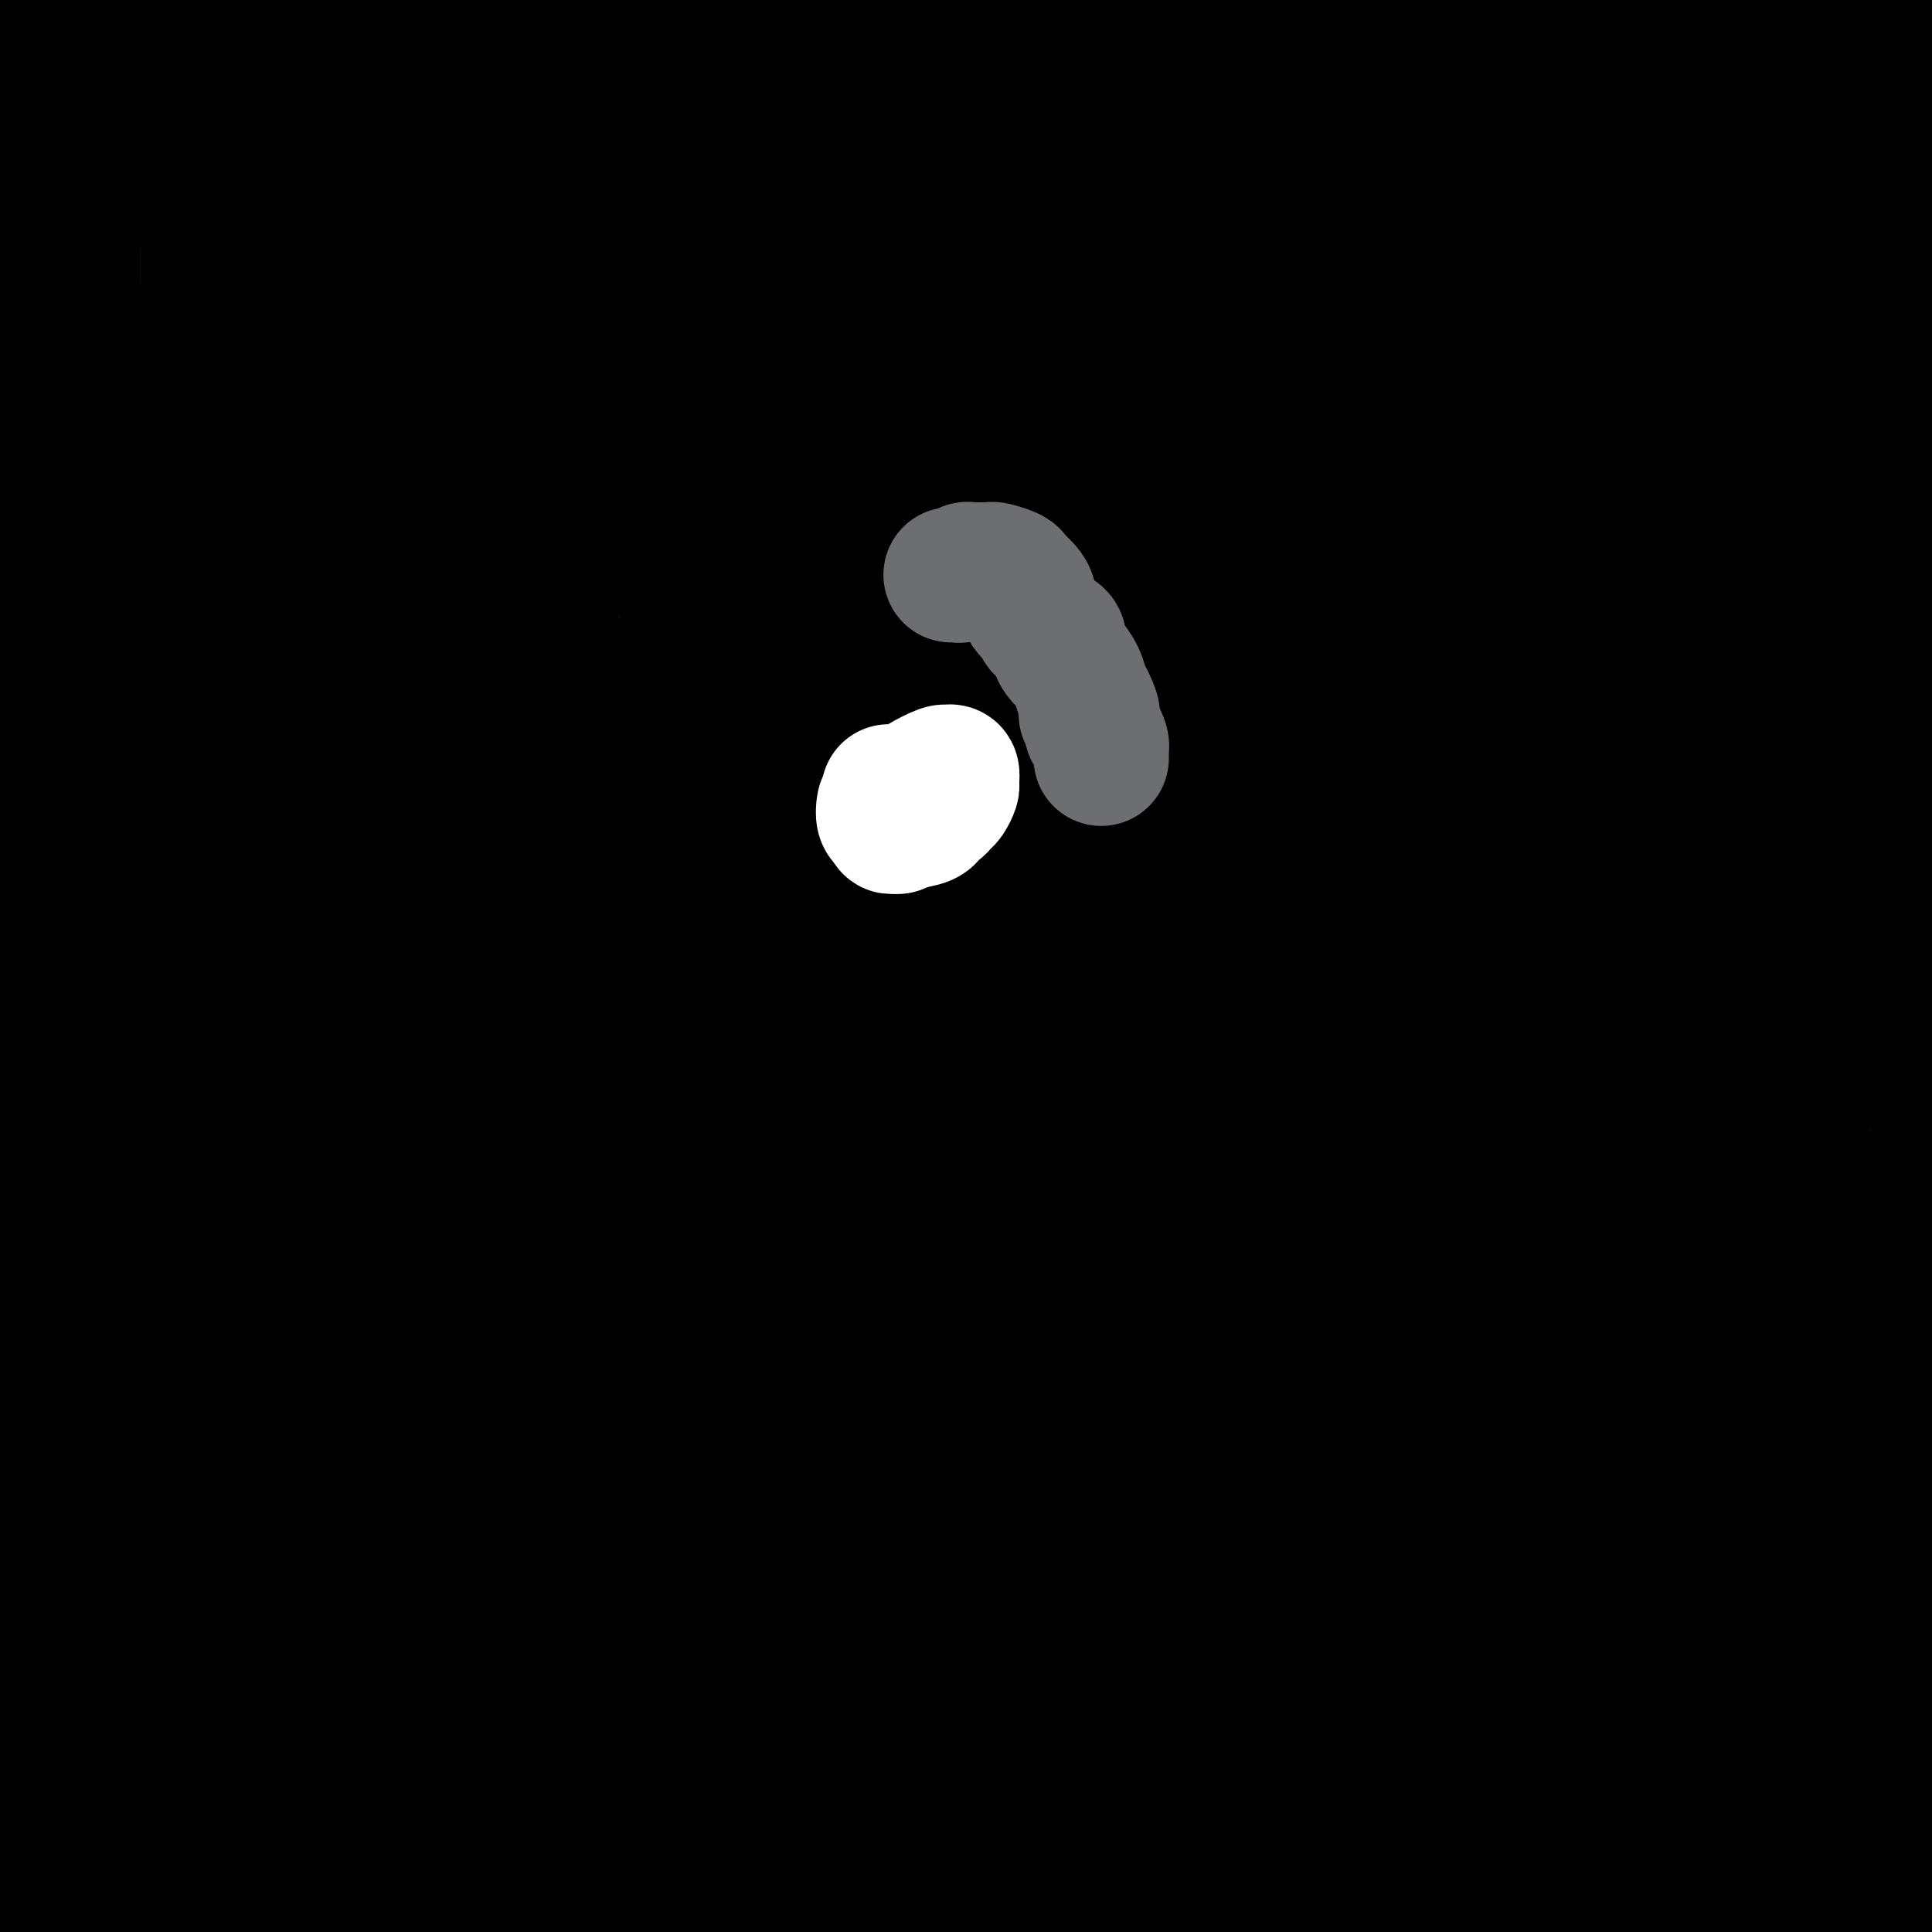 <svg viewBox='0 0 400 400' version='1.1' xmlns='http://www.w3.org/2000/svg' xmlns:xlink='http://www.w3.org/1999/xlink'><rect x="0" y="0" width="400" height="400" fill="#333333" stroke="none"/><g fill='none' stroke='#000000' stroke-width='28' stroke-linecap='round' stroke-linejoin='round'><path d='M238,287c-0.012,0.343 -0.023,0.687 0,1c0.023,0.313 0.081,0.597 0,1c-0.081,0.403 -0.302,0.925 -1,2c-0.698,1.075 -1.873,2.701 -3,4c-1.127,1.299 -2.207,2.269 -3,3c-0.793,0.731 -1.301,1.224 -3,2c-1.699,0.776 -4.589,1.836 -7,3c-2.411,1.164 -4.342,2.433 -6,3c-1.658,0.567 -3.042,0.433 -5,0c-1.958,-0.433 -4.490,-1.166 -8,-4c-3.510,-2.834 -7.998,-7.769 -12,-11c-4.002,-3.231 -7.518,-4.757 -11,-8c-3.482,-3.243 -6.929,-8.203 -10,-13c-3.071,-4.797 -5.767,-9.433 -8,-15c-2.233,-5.567 -4.003,-12.067 -5,-19c-0.997,-6.933 -1.221,-14.300 1,-22c2.221,-7.700 6.886,-15.734 16,-22c9.114,-6.266 22.677,-10.763 35,-13c12.323,-2.237 23.406,-2.213 38,0c14.594,2.213 32.700,6.614 56,18c23.300,11.386 51.795,29.759 67,43c15.205,13.241 17.121,21.352 20,28c2.879,6.648 6.721,11.832 8,16c1.279,4.168 -0.007,7.319 -1,11c-0.993,3.681 -1.695,7.893 -3,12c-1.305,4.107 -3.213,8.110 -10,13c-6.787,4.890 -18.454,10.667 -34,18c-15.546,7.333 -34.971,16.223 -58,21c-23.029,4.777 -49.662,5.440 -76,4c-26.338,-1.440 -52.382,-4.983 -79,-16c-26.618,-11.017 -53.809,-29.509 -81,-48'/><path d='M55,299c-25.333,-22.333 -48.167,-54.167 -71,-86'/><path d='M3,114c-19.452,10.964 -38.905,21.929 0,0c38.905,-21.929 136.167,-76.750 188,-101c51.833,-24.250 58.238,-17.929 94,-12c35.762,5.929 100.881,11.464 166,17'/><path d='M233,290c14.268,-2.643 28.536,-5.286 0,0c-28.536,5.286 -99.875,18.500 -144,23c-44.125,4.500 -61.036,0.286 -74,-5c-12.964,-5.286 -21.982,-11.643 -31,-18'/><path d='M82,122c-2.536,0.863 -5.071,1.726 0,0c5.071,-1.726 17.750,-6.042 53,-9c35.250,-2.958 93.071,-4.560 141,-1c47.929,3.560 85.964,12.280 124,21'/><path d='M382,375c10.000,-8.333 20.000,-16.667 0,0c-20.000,16.667 -70.000,58.333 -120,100'/><path d='M74,364c-15.297,7.638 -30.594,15.276 0,0c30.594,-15.276 107.079,-53.465 171,-71c63.921,-17.535 115.277,-14.417 138,-11c22.723,3.417 16.812,7.132 14,12c-2.812,4.868 -2.526,10.887 -6,22c-3.474,11.113 -10.707,27.318 -29,48c-18.293,20.682 -47.647,45.841 -77,71'/><path d='M47,391c-4.866,5.131 -9.733,10.262 0,0c9.733,-10.262 34.065,-35.917 63,-53c28.935,-17.083 62.471,-25.594 97,-29c34.529,-3.406 70.049,-1.707 97,7c26.951,8.707 45.333,24.421 59,39c13.667,14.579 22.619,28.023 26,37c3.381,8.977 1.190,13.489 -1,18'/><path d='M199,224c-7.382,-0.015 -14.763,-0.031 0,0c14.763,0.031 51.672,0.108 67,0c15.328,-0.108 9.076,-0.400 5,1c-4.076,1.400 -5.975,4.493 -9,8c-3.025,3.507 -7.174,7.428 -19,12c-11.826,4.572 -31.328,9.797 -59,18c-27.672,8.203 -63.512,19.385 -84,25c-20.488,5.615 -25.622,5.662 -28,6c-2.378,0.338 -1.998,0.967 0,1c1.998,0.033 5.615,-0.530 32,-16c26.385,-15.470 75.539,-45.849 137,-71c61.461,-25.151 135.231,-45.076 209,-65'/><path d='M270,233c25.444,-6.156 50.889,-12.311 0,0c-50.889,12.311 -178.111,43.089 -252,62c-73.889,18.911 -94.444,25.956 -115,33'/><path d='M230,183c-6.290,2.817 -12.580,5.635 0,0c12.580,-5.635 44.028,-19.722 56,-25c11.972,-5.278 4.466,-1.749 1,0c-3.466,1.749 -2.892,1.716 -4,3c-1.108,1.284 -3.899,3.884 -8,6c-4.101,2.116 -9.512,3.748 -24,9c-14.488,5.252 -38.055,14.122 -61,24c-22.945,9.878 -45.270,20.762 -57,27c-11.730,6.238 -12.866,7.828 -14,9c-1.134,1.172 -2.265,1.925 -3,2c-0.735,0.075 -1.072,-0.529 -1,0c0.072,0.529 0.555,2.191 1,3c0.445,0.809 0.851,0.766 1,1c0.149,0.234 0.040,0.747 0,1c-0.040,0.253 -0.010,0.246 0,1c0.010,0.754 -0.000,2.269 0,6c0.000,3.731 0.011,9.679 0,13c-0.011,3.321 -0.044,4.014 0,5c0.044,0.986 0.166,2.266 0,3c-0.166,0.734 -0.619,0.924 -1,1c-0.381,0.076 -0.691,0.038 -1,0'/><path d='M115,272c-0.318,5.379 -0.611,1.825 -1,1c-0.389,-0.825 -0.872,1.078 -2,3c-1.128,1.922 -2.902,3.861 -4,6c-1.098,2.139 -1.522,4.476 -3,10c-1.478,5.524 -4.012,14.235 -5,23c-0.988,8.765 -0.430,17.584 -1,25c-0.570,7.416 -2.269,13.431 -3,18c-0.731,4.569 -0.495,7.694 0,10c0.495,2.306 1.247,3.792 2,5c0.753,1.208 1.506,2.138 2,3c0.494,0.862 0.727,1.656 0,2c-0.727,0.344 -2.416,0.236 -4,1c-1.584,0.764 -3.064,2.398 -4,3c-0.936,0.602 -1.326,0.172 -2,0c-0.674,-0.172 -1.630,-0.085 -2,0c-0.370,0.085 -0.152,0.169 -2,1c-1.848,0.831 -5.760,2.410 -10,4c-4.240,1.590 -8.808,3.192 -12,4c-3.192,0.808 -5.009,0.822 -7,1c-1.991,0.178 -4.155,0.520 -5,1c-0.845,0.480 -0.371,1.098 -1,1c-0.629,-0.098 -2.362,-0.911 -4,0c-1.638,0.911 -3.182,3.546 -5,5c-1.818,1.454 -3.909,1.727 -6,2'/><path d='M44,397c-0.321,-0.061 -0.641,-0.121 0,0c0.641,0.121 2.244,0.425 5,0c2.756,-0.425 6.664,-1.577 12,-2c5.336,-0.423 12.099,-0.115 19,0c6.901,0.115 13.939,0.037 24,0c10.061,-0.037 23.144,-0.032 36,0c12.856,0.032 25.486,0.091 42,0c16.514,-0.091 36.911,-0.334 58,0c21.089,0.334 42.870,1.244 64,2c21.130,0.756 41.609,1.359 61,2c19.391,0.641 37.696,1.321 56,2'/><path d='M315,353c15.701,0.621 31.402,1.241 0,0c-31.402,-1.241 -109.906,-4.344 -158,-6c-48.094,-1.656 -65.778,-1.866 -81,-2c-15.222,-0.134 -27.983,-0.193 -34,0c-6.017,0.193 -5.291,0.639 -5,1c0.291,0.361 0.148,0.636 0,1c-0.148,0.364 -0.302,0.816 0,1c0.302,0.184 1.060,0.101 2,1c0.940,0.899 2.061,2.781 21,9c18.939,6.219 55.697,16.777 97,27c41.303,10.223 87.152,20.112 133,30'/><path d='M176,373c-18.289,3.911 -36.578,7.822 0,0c36.578,-7.822 128.022,-27.378 189,-38c60.978,-10.622 91.489,-12.311 122,-14'/><path d='M387,320c8.149,-0.890 16.297,-1.779 0,0c-16.297,1.779 -57.040,6.227 -79,10c-21.960,3.773 -25.139,6.873 -27,8c-1.861,1.127 -2.405,0.283 -2,0c0.405,-0.283 1.758,-0.004 2,0c0.242,0.004 -0.627,-0.268 9,0c9.627,0.268 29.751,1.077 56,2c26.249,0.923 58.625,1.962 91,3'/><path d='M281,395c6.167,-1.500 12.333,-3.000 0,0c-12.333,3.000 -43.167,10.500 -74,18'/><path d='M245,398c-4.155,1.143 -8.310,2.286 0,0c8.310,-2.286 29.083,-8.000 55,-15c25.917,-7.000 56.976,-15.286 75,-20c18.024,-4.714 23.012,-5.857 28,-7'/><path d='M388,358c3.012,-0.793 6.024,-1.586 0,0c-6.024,1.586 -21.086,5.550 -31,8c-9.914,2.450 -14.682,3.385 -17,4c-2.318,0.615 -2.187,0.909 -2,1c0.187,0.091 0.428,-0.023 1,0c0.572,0.023 1.475,0.182 2,0c0.525,-0.182 0.674,-0.703 1,-1c0.326,-0.297 0.830,-0.368 -2,0c-2.830,0.368 -8.993,1.176 -9,1c-0.007,-0.176 6.141,-1.336 -27,7c-33.141,8.336 -105.570,26.168 -178,44'/><path d='M139,398c-1.906,0.765 -3.812,1.530 0,0c3.812,-1.530 13.342,-5.355 17,-7c3.658,-1.645 1.444,-1.111 1,-1c-0.444,0.111 0.880,-0.201 2,0c1.120,0.201 2.034,0.915 -2,4c-4.034,3.085 -13.017,8.543 -22,14'/><path d='M188,398c-18.917,4.667 -37.833,9.333 0,0c37.833,-9.333 132.417,-32.667 227,-56'/><path d='M398,379c0.024,-0.226 0.048,-0.452 0,0c-0.048,0.452 -0.167,1.583 0,2c0.167,0.417 0.619,0.119 1,0c0.381,-0.119 0.690,-0.060 1,0'/><path d='M384,383c2.691,0.074 5.381,0.147 0,0c-5.381,-0.147 -18.835,-0.516 -37,-1c-18.165,-0.484 -41.041,-1.083 -53,-2c-11.959,-0.917 -13.001,-2.153 -15,-3c-1.999,-0.847 -4.956,-1.304 -6,-2c-1.044,-0.696 -0.176,-1.630 0,-2c0.176,-0.370 -0.339,-0.176 -1,0c-0.661,0.176 -1.467,0.334 -3,0c-1.533,-0.334 -3.792,-1.162 -8,-2c-4.208,-0.838 -10.366,-1.687 -16,-2c-5.634,-0.313 -10.745,-0.088 -15,0c-4.255,0.088 -7.653,0.041 -9,0c-1.347,-0.041 -0.643,-0.074 -1,0c-0.357,0.074 -1.776,0.257 -4,1c-2.224,0.743 -5.253,2.046 -10,4c-4.747,1.954 -11.214,4.558 -21,9c-9.786,4.442 -22.893,10.721 -36,17'/><path d='M59,397c1.531,1.083 3.062,2.166 0,0c-3.062,-2.166 -10.718,-7.581 -18,-11c-7.282,-3.419 -14.191,-4.844 -21,-8c-6.809,-3.156 -13.517,-8.045 -21,-12c-7.483,-3.955 -15.742,-6.978 -24,-10'/><path d='M0,386c-0.071,0.053 -0.141,0.106 0,0c0.141,-0.106 0.494,-0.370 2,-1c1.506,-0.630 4.163,-1.627 6,-2c1.837,-0.373 2.852,-0.121 3,0c0.148,0.121 -0.572,0.112 -2,1c-1.428,0.888 -3.565,2.672 -5,4c-1.435,1.328 -2.168,2.201 -3,3c-0.832,0.799 -1.762,1.523 -2,2c-0.238,0.477 0.218,0.708 0,1c-0.218,0.292 -1.109,0.646 -2,1'/><path d='M15,399c-0.007,-0.064 -0.013,-0.129 0,0c0.013,0.129 0.046,0.451 1,0c0.954,-0.451 2.830,-1.676 4,-2c1.170,-0.324 1.634,0.251 2,0c0.366,-0.251 0.636,-1.329 1,-2c0.364,-0.671 0.824,-0.936 1,-1c0.176,-0.064 0.068,0.071 0,0c-0.068,-0.071 -0.097,-0.348 0,-1c0.097,-0.652 0.318,-1.677 0,-2c-0.318,-0.323 -1.176,0.057 -2,0c-0.824,-0.057 -1.613,-0.552 -3,-1c-1.387,-0.448 -3.371,-0.849 -4,-1c-0.629,-0.151 0.097,-0.051 0,0c-0.097,0.051 -1.016,0.055 -2,0c-0.984,-0.055 -2.034,-0.169 -4,0c-1.966,0.169 -4.847,0.620 -7,1c-2.153,0.380 -3.576,0.690 -5,1'/><path d='M1,351c-0.170,0.601 -0.340,1.203 0,0c0.340,-1.203 1.190,-4.209 2,-6c0.810,-1.791 1.578,-2.367 2,-3c0.422,-0.633 0.496,-1.324 1,-2c0.504,-0.676 1.438,-1.337 2,-2c0.562,-0.663 0.751,-1.327 1,-2c0.249,-0.673 0.559,-1.354 1,-2c0.441,-0.646 1.013,-1.258 1,-2c-0.013,-0.742 -0.611,-1.614 0,-2c0.611,-0.386 2.432,-0.288 3,-1c0.568,-0.712 -0.115,-2.236 0,-3c0.115,-0.764 1.030,-0.768 1,-1c-0.030,-0.232 -1.005,-0.692 0,-1c1.005,-0.308 3.989,-0.464 5,-1c1.011,-0.536 0.050,-1.452 0,-2c-0.050,-0.548 0.810,-0.729 1,-1c0.190,-0.271 -0.292,-0.634 0,-2c0.292,-1.366 1.358,-3.737 2,-5c0.642,-1.263 0.861,-1.419 1,-3c0.139,-1.581 0.198,-4.587 1,-7c0.802,-2.413 2.345,-4.232 3,-7c0.655,-2.768 0.421,-6.485 1,-10c0.579,-3.515 1.971,-6.827 3,-10c1.029,-3.173 1.695,-6.208 2,-9c0.305,-2.792 0.249,-5.343 1,-10c0.751,-4.657 2.310,-11.422 3,-15c0.690,-3.578 0.511,-3.971 1,-5c0.489,-1.029 1.648,-2.696 2,-4c0.352,-1.304 -0.101,-2.247 0,-3c0.101,-0.753 0.758,-1.318 1,-2c0.242,-0.682 0.069,-1.481 0,-2c-0.069,-0.519 -0.035,-0.760 0,-1'/><path d='M42,225c3.250,-14.931 0.875,-4.759 0,-1c-0.875,3.759 -0.249,1.104 0,0c0.249,-1.104 0.121,-0.658 0,-1c-0.121,-0.342 -0.234,-1.472 0,-2c0.234,-0.528 0.816,-0.453 1,-1c0.184,-0.547 -0.031,-1.715 0,-3c0.031,-1.285 0.309,-2.688 1,-4c0.691,-1.312 1.797,-2.535 2,-5c0.203,-2.465 -0.496,-6.173 0,-9c0.496,-2.827 2.185,-4.775 3,-8c0.815,-3.225 0.754,-7.729 1,-12c0.246,-4.271 0.798,-8.309 1,-11c0.202,-2.691 0.053,-4.034 0,-6c-0.053,-1.966 -0.010,-4.553 0,-6c0.010,-1.447 -0.012,-1.752 0,-3c0.012,-1.248 0.060,-3.438 0,-5c-0.060,-1.562 -0.227,-2.497 0,-4c0.227,-1.503 0.848,-3.573 0,-6c-0.848,-2.427 -3.166,-5.211 -4,-7c-0.834,-1.789 -0.185,-2.582 0,-4c0.185,-1.418 -0.094,-3.459 -1,-6c-0.906,-2.541 -2.439,-5.582 -3,-8c-0.561,-2.418 -0.150,-4.214 0,-6c0.150,-1.786 0.040,-3.562 0,-5c-0.040,-1.438 -0.011,-2.537 0,-4c0.011,-1.463 0.003,-3.289 0,-5c-0.003,-1.711 -0.001,-3.307 0,-5c0.001,-1.693 0.000,-3.484 0,-5c-0.000,-1.516 -0.000,-2.758 0,-4'/><path d='M43,79c-0.000,-6.230 -0.000,-4.805 0,-5c0.000,-0.195 0.000,-2.011 0,-3c-0.000,-0.989 -0.000,-1.152 0,-2c0.000,-0.848 0.000,-2.382 0,-3c-0.000,-0.618 -0.000,-0.320 0,-1c0.000,-0.680 0.000,-2.336 0,-3c-0.000,-0.664 -0.000,-0.335 0,-1c0.000,-0.665 0.001,-2.324 0,-4c-0.001,-1.676 -0.005,-3.368 0,-4c0.005,-0.632 0.017,-0.204 0,-1c-0.017,-0.796 -0.065,-2.817 0,-4c0.065,-1.183 0.242,-1.529 0,-2c-0.242,-0.471 -0.904,-1.067 -1,-2c-0.096,-0.933 0.374,-2.202 0,-3c-0.374,-0.798 -1.592,-1.124 -2,-2c-0.408,-0.876 -0.006,-2.303 0,-3c0.006,-0.697 -0.385,-0.663 -1,-1c-0.615,-0.337 -1.456,-1.046 -2,-2c-0.544,-0.954 -0.793,-2.152 -1,-3c-0.207,-0.848 -0.374,-1.345 -1,-2c-0.626,-0.655 -1.713,-1.467 -2,-2c-0.287,-0.533 0.224,-0.786 0,-1c-0.224,-0.214 -1.184,-0.390 -2,-1c-0.816,-0.610 -1.489,-1.655 -2,-2c-0.511,-0.345 -0.858,0.011 -1,0c-0.142,-0.011 -0.077,-0.387 0,-1c0.077,-0.613 0.165,-1.461 0,-2c-0.165,-0.539 -0.582,-0.770 -1,-1'/><path d='M27,18c-2.538,-3.793 -1.382,-1.775 -1,-1c0.382,0.775 -0.008,0.308 0,0c0.008,-0.308 0.416,-0.456 0,-1c-0.416,-0.544 -1.655,-1.485 -2,-2c-0.345,-0.515 0.203,-0.603 0,-1c-0.203,-0.397 -1.158,-1.104 -2,-2c-0.842,-0.896 -1.573,-1.980 -2,-3c-0.427,-1.020 -0.551,-1.975 -1,-3c-0.449,-1.025 -1.223,-2.120 -2,-3c-0.777,-0.880 -1.555,-1.545 -2,-2c-0.445,-0.455 -0.556,-0.702 -1,-1c-0.444,-0.298 -1.222,-0.649 -2,-1'/><path d='M9,1c-0.030,-0.201 -0.059,-0.401 0,0c0.059,0.401 0.208,1.405 0,2c-0.208,0.595 -0.773,0.781 -1,1c-0.227,0.219 -0.117,0.471 0,1c0.117,0.529 0.241,1.335 0,2c-0.241,0.665 -0.848,1.188 -1,2c-0.152,0.812 0.152,1.915 0,3c-0.152,1.085 -0.759,2.154 -1,3c-0.241,0.846 -0.117,1.469 0,2c0.117,0.531 0.228,0.970 0,2c-0.228,1.030 -0.793,2.650 -1,4c-0.207,1.350 -0.055,2.429 0,4c0.055,1.571 0.015,3.635 0,5c-0.015,1.365 -0.004,2.032 0,3c0.004,0.968 0.001,2.238 0,3c-0.001,0.762 -0.000,1.015 0,2c0.000,0.985 0.000,2.701 0,4c-0.000,1.299 -0.000,2.181 0,4c0.000,1.819 0.000,4.574 0,6c-0.000,1.426 -0.001,1.522 0,2c0.001,0.478 0.002,1.339 0,2c-0.002,0.661 -0.008,1.122 0,2c0.008,0.878 0.030,2.174 0,3c-0.030,0.826 -0.113,1.182 0,2c0.113,0.818 0.423,2.099 0,3c-0.423,0.901 -1.580,1.421 -2,2c-0.420,0.579 -0.102,1.217 0,2c0.102,0.783 -0.011,1.711 0,2c0.011,0.289 0.146,-0.060 0,1c-0.146,1.060 -0.573,3.530 -1,6'/><path d='M2,81c-1.274,13.262 -0.958,6.417 -1,5c-0.042,-1.417 -0.440,2.595 -1,5c-0.560,2.405 -1.280,3.202 -2,4'/><path d='M0,327c-0.152,-0.541 -0.304,-1.083 0,0c0.304,1.083 1.065,3.789 2,6c0.935,2.211 2.044,3.926 3,5c0.956,1.074 1.759,1.508 2,2c0.241,0.492 -0.079,1.043 0,2c0.079,0.957 0.556,2.322 1,3c0.444,0.678 0.854,0.670 1,1c0.146,0.330 0.028,0.998 0,1c-0.028,0.002 0.033,-0.663 0,-1c-0.033,-0.337 -0.161,-0.346 0,-1c0.161,-0.654 0.610,-1.954 1,-3c0.390,-1.046 0.719,-1.838 1,-4c0.281,-2.162 0.512,-5.696 0,-8c-0.512,-2.304 -1.769,-3.380 1,-4c2.769,-0.620 9.564,-0.785 16,0c6.436,0.785 12.512,2.518 16,3c3.488,0.482 4.388,-0.288 5,-1c0.612,-0.712 0.935,-1.365 1,-3c0.065,-1.635 -0.127,-4.253 0,-6c0.127,-1.747 0.573,-2.624 1,-4c0.427,-1.376 0.836,-3.250 1,-5c0.164,-1.750 0.082,-3.375 0,-5'/><path d='M52,305c1.144,-4.293 2.503,-3.524 3,-4c0.497,-0.476 0.133,-2.197 0,-3c-0.133,-0.803 -0.035,-0.688 0,-2c0.035,-1.312 0.006,-4.051 0,-6c-0.006,-1.949 0.012,-3.110 0,-5c-0.012,-1.890 -0.054,-4.511 0,-6c0.054,-1.489 0.203,-1.846 0,-3c-0.203,-1.154 -0.758,-3.104 -1,-4c-0.242,-0.896 -0.172,-0.739 0,-1c0.172,-0.261 0.444,-0.941 0,-1c-0.444,-0.059 -1.605,0.504 -2,1c-0.395,0.496 -0.025,0.926 0,2c0.025,1.074 -0.297,2.791 -1,5c-0.703,2.209 -1.789,4.909 -2,7c-0.211,2.091 0.453,3.573 0,5c-0.453,1.427 -2.023,2.799 -3,5c-0.977,2.201 -1.361,5.231 -2,7c-0.639,1.769 -1.532,2.278 -2,3c-0.468,0.722 -0.511,1.656 -1,2c-0.489,0.344 -1.426,0.098 -2,0c-0.574,-0.098 -0.787,-0.049 -1,0'/><path d='M38,307c-1.044,0.818 -0.654,0.364 -1,0c-0.346,-0.364 -1.428,-0.637 -2,-1c-0.572,-0.363 -0.633,-0.814 -1,-1c-0.367,-0.186 -1.041,-0.106 -1,0c0.041,0.106 0.797,0.239 0,0c-0.797,-0.239 -3.148,-0.849 -4,-1c-0.852,-0.151 -0.206,0.156 -1,0c-0.794,-0.156 -3.029,-0.774 -4,-1c-0.971,-0.226 -0.677,-0.061 -1,0c-0.323,0.061 -1.262,0.016 -2,0c-0.738,-0.016 -1.276,-0.004 -2,0c-0.724,0.004 -1.636,0.001 -2,0c-0.364,-0.001 -0.182,-0.001 0,0'/><path d='M7,307c-0.001,0.100 -0.001,0.201 0,0c0.001,-0.201 0.004,-0.703 0,-1c-0.004,-0.297 -0.015,-0.387 0,-1c0.015,-0.613 0.056,-1.747 0,-2c-0.056,-0.253 -0.209,0.375 0,-1c0.209,-1.375 0.779,-4.752 1,-8c0.221,-3.248 0.094,-6.368 0,-10c-0.094,-3.632 -0.154,-7.777 0,-12c0.154,-4.223 0.520,-8.524 1,-13c0.480,-4.476 1.072,-9.126 2,-14c0.928,-4.874 2.192,-9.971 3,-14c0.808,-4.029 1.160,-6.990 2,-12c0.840,-5.010 2.168,-12.070 3,-16c0.832,-3.930 1.170,-4.731 1,-5c-0.170,-0.269 -0.846,-0.007 0,-1c0.846,-0.993 3.214,-3.240 4,-5c0.786,-1.760 -0.010,-3.034 0,-4c0.010,-0.966 0.826,-1.626 1,-2c0.174,-0.374 -0.293,-0.463 0,-1c0.293,-0.537 1.346,-1.522 2,-2c0.654,-0.478 0.907,-0.448 1,-1c0.093,-0.552 0.025,-1.687 0,-2c-0.025,-0.313 -0.007,0.196 0,0c0.007,-0.196 0.004,-1.098 0,-2'/><path d='M28,178c1.238,-3.529 0.332,-2.351 0,-2c-0.332,0.351 -0.089,-0.126 0,-1c0.089,-0.874 0.024,-2.144 0,-4c-0.024,-1.856 -0.006,-4.299 0,-6c0.006,-1.701 0.001,-2.660 0,-4c-0.001,-1.340 0.000,-3.060 0,-5c-0.000,-1.940 -0.003,-4.101 0,-6c0.003,-1.899 0.012,-3.537 0,-5c-0.012,-1.463 -0.044,-2.752 0,-4c0.044,-1.248 0.166,-2.456 0,-4c-0.166,-1.544 -0.618,-3.425 -1,-5c-0.382,-1.575 -0.694,-2.846 -1,-4c-0.306,-1.154 -0.606,-2.192 -1,-3c-0.394,-0.808 -0.884,-1.387 -1,-2c-0.116,-0.613 0.140,-1.259 0,-2c-0.140,-0.741 -0.678,-1.577 -1,-3c-0.322,-1.423 -0.430,-3.433 -1,-5c-0.570,-1.567 -1.603,-2.689 -2,-4c-0.397,-1.311 -0.158,-2.810 0,-4c0.158,-1.190 0.234,-2.072 0,-3c-0.234,-0.928 -0.780,-1.904 -1,-3c-0.220,-1.096 -0.115,-2.313 0,-4c0.115,-1.687 0.241,-3.844 0,-6c-0.241,-2.156 -0.848,-4.309 -1,-6c-0.152,-1.691 0.152,-2.919 0,-4c-0.152,-1.081 -0.759,-2.016 -1,-3c-0.241,-0.984 -0.116,-2.016 0,-3c0.116,-0.984 0.224,-1.919 0,-3c-0.224,-1.081 -0.778,-2.309 -1,-3c-0.222,-0.691 -0.111,-0.846 0,-1'/><path d='M16,66c-0.845,-7.234 -0.959,-3.817 -1,-3c-0.041,0.817 -0.011,-0.964 0,-2c0.011,-1.036 0.003,-1.326 0,-2c-0.003,-0.674 -0.001,-1.731 0,-2c0.001,-0.269 -0.000,0.250 0,0c0.000,-0.250 0.001,-1.269 0,-2c-0.001,-0.731 -0.004,-1.174 0,-2c0.004,-0.826 0.015,-2.035 0,-3c-0.015,-0.965 -0.055,-1.687 0,-2c0.055,-0.313 0.207,-0.218 0,-1c-0.207,-0.782 -0.773,-2.442 -1,-4c-0.227,-1.558 -0.116,-3.014 0,-4c0.116,-0.986 0.237,-1.502 0,-2c-0.237,-0.498 -0.833,-0.977 -1,-1c-0.167,-0.023 0.093,0.412 0,1c-0.093,0.588 -0.539,1.330 -1,2c-0.461,0.670 -0.937,1.269 -1,2c-0.063,0.731 0.286,1.593 0,4c-0.286,2.407 -1.208,6.358 -2,9c-0.792,2.642 -1.455,3.976 -2,5c-0.545,1.024 -0.972,1.738 -1,3c-0.028,1.262 0.343,3.070 0,5c-0.343,1.930 -1.400,3.981 -2,6c-0.600,2.019 -0.743,4.005 -1,6c-0.257,1.995 -0.629,3.997 -1,6'/><path d='M2,85c-1.800,8.778 -0.800,6.222 -1,7c-0.200,0.778 -1.600,4.889 -3,9'/><path d='M3,127c-0.030,-0.276 -0.060,-0.553 0,0c0.060,0.553 0.209,1.935 0,3c-0.209,1.065 -0.777,1.812 -1,3c-0.223,1.188 -0.101,2.817 0,4c0.101,1.183 0.182,1.919 0,3c-0.182,1.081 -0.626,2.506 -1,4c-0.374,1.494 -0.678,3.056 -1,4c-0.322,0.944 -0.664,1.270 -1,2c-0.336,0.730 -0.668,1.865 -1,3'/><path d='M-1,176c-0.323,0.437 -0.647,0.875 0,0c0.647,-0.875 2.264,-3.061 3,-4c0.736,-0.939 0.590,-0.629 1,-1c0.410,-0.371 1.378,-1.422 2,-2c0.622,-0.578 0.900,-0.682 1,-1c0.100,-0.318 0.022,-0.850 0,-1c-0.022,-0.150 0.011,0.080 0,0c-0.011,-0.080 -0.066,-0.471 1,-1c1.066,-0.529 3.253,-1.195 4,-2c0.747,-0.805 0.053,-1.748 0,-2c-0.053,-0.252 0.536,0.187 1,0c0.464,-0.187 0.804,-1.000 1,-1c0.196,0.000 0.249,0.815 0,1c-0.249,0.185 -0.799,-0.258 -1,0c-0.201,0.258 -0.053,1.217 0,2c0.053,0.783 0.012,1.391 0,2c-0.012,0.609 0.005,1.220 0,2c-0.005,0.780 -0.030,1.730 0,3c0.030,1.270 0.117,2.860 0,4c-0.117,1.140 -0.438,1.831 0,3c0.438,1.169 1.634,2.816 2,4c0.366,1.184 -0.098,1.903 0,3c0.098,1.097 0.758,2.570 1,4c0.242,1.430 0.065,2.816 0,4c-0.065,1.184 -0.017,2.165 0,3c0.017,0.835 0.005,1.524 0,2c-0.005,0.476 -0.002,0.738 0,1'/><path d='M15,199c0.309,6.268 0.083,2.936 0,2c-0.083,-0.936 -0.021,0.522 0,1c0.021,0.478 0.003,-0.026 0,0c-0.003,0.026 0.009,0.581 0,1c-0.009,0.419 -0.038,0.702 0,1c0.038,0.298 0.142,0.612 -1,2c-1.142,1.388 -3.532,3.852 -5,6c-1.468,2.148 -2.015,3.982 -3,6c-0.985,2.018 -2.408,4.221 -3,6c-0.592,1.779 -0.352,3.133 -1,4c-0.648,0.867 -2.185,1.248 -3,2c-0.815,0.752 -0.907,1.876 -1,3'/><path d='M6,195c-0.065,-0.314 -0.130,-0.628 0,-1c0.130,-0.372 0.455,-0.803 0,-1c-0.455,-0.197 -1.691,-0.161 -2,0c-0.309,0.161 0.309,0.448 0,1c-0.309,0.552 -1.544,1.370 -2,2c-0.456,0.630 -0.133,1.072 0,1c0.133,-0.072 0.075,-0.657 0,-1c-0.075,-0.343 -0.168,-0.444 0,-1c0.168,-0.556 0.598,-1.565 2,-3c1.402,-1.435 3.776,-3.294 7,-8c3.224,-4.706 7.298,-12.259 14,-22c6.702,-9.741 16.034,-21.671 41,-47c24.966,-25.329 65.568,-64.057 79,-78c13.432,-13.943 -0.307,-3.100 5,-3c5.307,0.100 29.659,-10.543 -6,5c-35.659,15.543 -131.330,57.271 -227,99'/><path d='M189,13c6.421,0.354 12.842,0.708 0,0c-12.842,-0.708 -44.947,-2.478 -59,-3c-14.053,-0.522 -10.053,0.206 1,0c11.053,-0.206 29.158,-1.344 46,-6c16.842,-4.656 32.421,-12.828 48,-21'/><path d='M186,22c4.597,-3.510 9.194,-7.021 0,0c-9.194,7.021 -32.181,24.573 -47,35c-14.819,10.427 -21.472,13.730 -27,17c-5.528,3.270 -9.931,6.509 -12,8c-2.069,1.491 -1.806,1.235 -2,1c-0.194,-0.235 -0.847,-0.449 -1,0c-0.153,0.449 0.195,1.561 0,2c-0.195,0.439 -0.931,0.203 -1,2c-0.069,1.797 0.530,5.626 0,9c-0.530,3.374 -2.187,6.293 -3,9c-0.813,2.707 -0.781,5.200 -1,7c-0.219,1.800 -0.689,2.905 -1,4c-0.311,1.095 -0.461,2.178 -1,4c-0.539,1.822 -1.465,4.381 -2,6c-0.535,1.619 -0.680,2.298 -1,3c-0.320,0.702 -0.817,1.427 -1,2c-0.183,0.573 -0.053,0.994 0,2c0.053,1.006 0.030,2.598 0,3c-0.030,0.402 -0.066,-0.387 0,0c0.066,0.387 0.235,1.950 0,3c-0.235,1.050 -0.874,1.587 -2,3c-1.126,1.413 -2.738,3.703 -5,7c-2.262,3.297 -5.175,7.602 -8,11c-2.825,3.398 -5.561,5.890 -7,7c-1.439,1.110 -1.580,0.837 -2,1c-0.420,0.163 -1.120,0.761 -1,-1c0.120,-1.761 1.060,-5.880 2,-10'/><path d='M63,157c0.158,-5.803 -0.447,-15.312 1,-24c1.447,-8.688 4.946,-16.557 7,-24c2.054,-7.443 2.662,-14.462 3,-19c0.338,-4.538 0.405,-6.595 1,-9c0.595,-2.405 1.718,-5.157 2,-7c0.282,-1.843 -0.278,-2.778 0,-4c0.278,-1.222 1.395,-2.731 2,-4c0.605,-1.269 0.698,-2.297 1,-3c0.302,-0.703 0.813,-1.081 1,-2c0.187,-0.919 0.050,-2.377 0,-3c-0.050,-0.623 -0.013,-0.409 0,-1c0.013,-0.591 0.003,-1.986 0,-3c-0.003,-1.014 -0.000,-1.647 0,-2c0.000,-0.353 -0.002,-0.428 0,-1c0.002,-0.572 0.009,-1.642 0,-3c-0.009,-1.358 -0.033,-3.003 0,-4c0.033,-0.997 0.121,-1.347 0,-2c-0.121,-0.653 -0.453,-1.610 -1,-2c-0.547,-0.390 -1.308,-0.212 -2,-1c-0.692,-0.788 -1.313,-2.541 -2,-4c-0.687,-1.459 -1.440,-2.625 -2,-3c-0.560,-0.375 -0.927,0.040 -1,0c-0.073,-0.040 0.149,-0.536 0,-1c-0.149,-0.464 -0.667,-0.897 -1,-1c-0.333,-0.103 -0.481,0.125 -1,0c-0.519,-0.125 -1.411,-0.604 -2,-1c-0.589,-0.396 -0.876,-0.711 -1,-1c-0.124,-0.289 -0.085,-0.552 -1,-1c-0.915,-0.448 -2.785,-1.082 -4,-2c-1.215,-0.918 -1.776,-2.119 -3,-3c-1.224,-0.881 -3.112,-1.440 -5,-2'/><path d='M55,20c-3.472,-2.118 -3.652,-2.411 -4,-3c-0.348,-0.589 -0.866,-1.472 -2,-2c-1.134,-0.528 -2.885,-0.700 -4,-1c-1.115,-0.300 -1.594,-0.729 -2,-1c-0.406,-0.271 -0.740,-0.384 -1,-1c-0.260,-0.616 -0.447,-1.733 -1,-2c-0.553,-0.267 -1.471,0.317 -2,0c-0.529,-0.317 -0.667,-1.534 -1,-2c-0.333,-0.466 -0.860,-0.181 -1,0c-0.140,0.181 0.108,0.260 0,0c-0.108,-0.260 -0.570,-0.857 -1,-1c-0.430,-0.143 -0.826,0.168 -1,0c-0.174,-0.168 -0.127,-0.815 0,-1c0.127,-0.185 0.333,0.094 1,0c0.667,-0.094 1.796,-0.560 3,-1c1.204,-0.440 2.483,-0.854 3,-1c0.517,-0.146 0.271,-0.025 1,0c0.729,0.025 2.434,-0.045 3,0c0.566,0.045 -0.007,0.205 0,0c0.007,-0.205 0.593,-0.776 1,-1c0.407,-0.224 0.635,-0.101 1,0c0.365,0.101 0.868,0.181 2,0c1.132,-0.181 2.895,-0.623 4,-1c1.105,-0.377 1.553,-0.688 2,-1'/><path d='M56,1c3.835,-1.000 2.923,-1.000 3,-1c0.077,0.000 1.144,0.000 2,0c0.856,-0.000 1.502,-0.000 3,0c1.498,0.000 3.848,0.000 6,0c2.152,-0.000 4.107,-0.000 6,0c1.893,0.000 3.726,0.002 5,0c1.274,-0.002 1.991,-0.006 3,0c1.009,0.006 2.312,0.022 4,0c1.688,-0.022 3.762,-0.083 6,0c2.238,0.083 4.639,0.309 6,0c1.361,-0.309 1.680,-1.155 2,-2'/><path d='M108,-1c-0.230,0.035 -0.461,0.069 0,0c0.461,-0.069 1.613,-0.243 4,1c2.387,1.243 6.009,3.901 8,5c1.991,1.099 2.350,0.637 3,1c0.650,0.363 1.590,1.549 2,2c0.410,0.451 0.288,0.166 1,0c0.712,-0.166 2.257,-0.214 3,0c0.743,0.214 0.683,0.690 2,1c1.317,0.310 4.011,0.455 6,1c1.989,0.545 3.274,1.491 5,2c1.726,0.509 3.893,0.581 6,1c2.107,0.419 4.154,1.184 7,2c2.846,0.816 6.491,1.683 9,2c2.509,0.317 3.880,0.085 5,0c1.120,-0.085 1.987,-0.023 3,0c1.013,0.023 2.171,0.006 4,0c1.829,-0.006 4.328,-0.002 6,0c1.672,0.002 2.516,0.000 4,0c1.484,-0.000 3.608,-0.000 5,0c1.392,0.000 2.051,0.000 4,0c1.949,-0.000 5.187,0.000 7,0c1.813,-0.000 2.200,-0.000 3,0c0.800,0.000 2.013,0.000 3,0c0.987,-0.000 1.749,-0.001 3,0c1.251,0.001 2.992,0.003 4,0c1.008,-0.003 1.284,-0.012 2,0c0.716,0.012 1.872,0.044 3,0c1.128,-0.044 2.227,-0.166 3,0c0.773,0.166 1.221,0.619 2,1c0.779,0.381 1.890,0.691 3,1'/><path d='M228,19c10.559,0.309 4.958,0.083 4,0c-0.958,-0.083 2.729,-0.022 5,0c2.271,0.022 3.128,0.006 4,0c0.872,-0.006 1.761,-0.002 3,0c1.239,0.002 2.830,0.000 4,0c1.170,-0.000 1.919,-0.000 3,0c1.081,0.000 2.493,0.000 4,0c1.507,-0.000 3.108,-0.000 5,0c1.892,0.000 4.074,-0.000 6,0c1.926,0.000 3.596,0.000 5,0c1.404,-0.000 2.543,-0.000 4,0c1.457,0.000 3.232,0.001 5,0c1.768,-0.001 3.530,-0.003 5,0c1.470,0.003 2.648,0.011 5,0c2.352,-0.011 5.879,-0.041 9,0c3.121,0.041 5.836,0.155 8,0c2.164,-0.155 3.777,-0.577 6,-1c2.223,-0.423 5.057,-0.845 7,-1c1.943,-0.155 2.994,-0.041 4,0c1.006,0.041 1.968,0.011 3,0c1.032,-0.011 2.133,-0.002 3,0c0.867,0.002 1.498,-0.003 2,0c0.502,0.003 0.875,0.015 2,0c1.125,-0.015 3.001,-0.057 5,0c1.999,0.057 4.121,0.211 5,0c0.879,-0.211 0.514,-0.789 1,-1c0.486,-0.211 1.823,-0.057 3,0c1.177,0.057 2.193,0.016 3,0c0.807,-0.016 1.403,-0.008 2,0'/><path d='M353,16c19.994,-0.691 7.480,-0.917 4,-1c-3.480,-0.083 2.074,-0.022 5,0c2.926,0.022 3.222,0.006 4,0c0.778,-0.006 2.036,-0.002 3,0c0.964,0.002 1.632,0.000 2,0c0.368,-0.000 0.436,0.001 1,0c0.564,-0.001 1.624,-0.004 3,0c1.376,0.004 3.068,0.015 4,0c0.932,-0.015 1.106,-0.057 2,0c0.894,0.057 2.510,0.211 3,0c0.490,-0.211 -0.147,-0.789 0,-1c0.147,-0.211 1.077,-0.057 2,0c0.923,0.057 1.839,0.015 2,0c0.161,-0.015 -0.433,-0.004 0,0c0.433,0.004 1.895,0.001 3,0c1.105,-0.001 1.854,-0.000 2,0c0.146,0.000 -0.311,0.000 0,0c0.311,-0.000 1.392,-0.000 2,0c0.608,0.000 0.745,0.000 1,0c0.255,-0.000 0.627,-0.000 1,0'/><path d='M397,14c6.807,-0.128 1.825,0.554 0,1c-1.825,0.446 -0.495,0.658 0,1c0.495,0.342 0.153,0.813 0,2c-0.153,1.187 -0.118,3.089 0,6c0.118,2.911 0.319,6.832 1,11c0.681,4.168 1.840,8.584 3,13'/><path d='M397,144c0.027,-0.424 0.054,-0.848 0,0c-0.054,0.848 -0.188,2.969 -1,5c-0.812,2.031 -2.300,3.971 -3,6c-0.700,2.029 -0.612,4.147 -2,7c-1.388,2.853 -4.252,6.442 -6,10c-1.748,3.558 -2.380,7.086 -3,10c-0.620,2.914 -1.226,5.213 -2,7c-0.774,1.787 -1.714,3.061 -2,4c-0.286,0.939 0.083,1.544 0,2c-0.083,0.456 -0.618,0.761 -1,2c-0.382,1.239 -0.610,3.410 -1,5c-0.390,1.590 -0.942,2.600 -1,4c-0.058,1.400 0.377,3.191 0,5c-0.377,1.809 -1.564,3.637 -2,5c-0.436,1.363 -0.119,2.260 0,3c0.119,0.740 0.039,1.321 0,2c-0.039,0.679 -0.037,1.456 0,3c0.037,1.544 0.108,3.854 0,6c-0.108,2.146 -0.394,4.127 0,6c0.394,1.873 1.467,3.637 2,6c0.533,2.363 0.525,5.326 1,8c0.475,2.674 1.433,5.061 2,7c0.567,1.939 0.743,3.432 1,6c0.257,2.568 0.595,6.211 1,9c0.405,2.789 0.878,4.724 1,7c0.122,2.276 -0.108,4.895 0,7c0.108,2.105 0.555,3.698 1,5c0.445,1.302 0.889,2.312 1,3c0.111,0.688 -0.111,1.054 0,1c0.111,-0.054 0.556,-0.527 1,-1'/><path d='M384,294c1.750,8.238 0.626,-0.168 1,-6c0.374,-5.832 2.244,-9.089 4,-13c1.756,-3.911 3.396,-8.476 5,-14c1.604,-5.524 3.173,-12.007 5,-18c1.827,-5.993 3.914,-11.497 6,-17'/><path d='M399,57c0.089,-1.174 0.178,-2.347 0,0c-0.178,2.347 -0.622,8.215 -2,13c-1.378,4.785 -3.690,8.487 -4,13c-0.310,4.513 1.382,9.839 2,13c0.618,3.161 0.162,4.159 0,5c-0.162,0.841 -0.028,1.524 0,2c0.028,0.476 -0.049,0.745 0,1c0.049,0.255 0.223,0.495 0,1c-0.223,0.505 -0.843,1.273 -1,2c-0.157,0.727 0.150,1.412 0,2c-0.150,0.588 -0.758,1.077 -1,2c-0.242,0.923 -0.117,2.279 0,3c0.117,0.721 0.228,0.806 0,2c-0.228,1.194 -0.793,3.498 -1,5c-0.207,1.502 -0.055,2.203 0,3c0.055,0.797 0.015,1.689 0,2c-0.015,0.311 -0.004,0.041 0,1c0.004,0.959 0.001,3.147 0,4c-0.001,0.853 -0.000,0.370 0,1c0.000,0.630 0.000,2.372 0,5c-0.000,2.628 -0.001,6.142 0,8c0.001,1.858 0.002,2.062 0,3c-0.002,0.938 -0.008,2.611 0,4c0.008,1.389 0.031,2.494 0,4c-0.031,1.506 -0.114,3.413 0,6c0.114,2.587 0.427,5.854 1,9c0.573,3.146 1.407,6.169 2,9c0.593,2.831 0.946,5.468 1,7c0.054,1.532 -0.192,1.957 0,3c0.192,1.043 0.821,2.704 1,4c0.179,1.296 -0.092,2.227 0,3c0.092,0.773 0.546,1.386 1,2'/><path d='M398,199c0.868,6.113 0.039,2.895 0,2c-0.039,-0.895 0.711,0.533 1,1c0.289,0.467 0.116,-0.028 0,0c-0.116,0.028 -0.176,0.579 0,1c0.176,0.421 0.588,0.710 1,1'/><path d='M399,220c0.071,0.002 0.143,0.004 0,0c-0.143,-0.004 -0.499,-0.015 -1,0c-0.501,0.015 -1.145,0.057 -1,0c0.145,-0.057 1.079,-0.211 0,0c-1.079,0.211 -4.171,0.789 -8,0c-3.829,-0.789 -8.394,-2.945 -13,-4c-4.606,-1.055 -9.251,-1.008 -13,-1c-3.749,0.008 -6.602,-0.023 -9,0c-2.398,0.023 -4.342,0.101 -6,0c-1.658,-0.101 -3.029,-0.379 -6,1c-2.971,1.379 -7.541,4.415 -11,7c-3.459,2.585 -5.807,4.718 -9,7c-3.193,2.282 -7.232,4.714 -10,7c-2.768,2.286 -4.267,4.427 -5,6c-0.733,1.573 -0.702,2.578 -1,4c-0.298,1.422 -0.924,3.260 -1,5c-0.076,1.740 0.399,3.380 1,5c0.601,1.620 1.327,3.219 2,4c0.673,0.781 1.291,0.744 2,1c0.709,0.256 1.507,0.804 2,1c0.493,0.196 0.681,0.038 1,0c0.319,-0.038 0.771,0.042 1,0c0.229,-0.042 0.237,-0.207 1,0c0.763,0.207 2.282,0.787 7,1c4.718,0.213 12.634,0.061 30,1c17.366,0.939 44.183,2.970 71,5'/><path d='M389,292c1.089,-0.000 2.178,-0.000 0,0c-2.178,0.000 -7.623,0.000 -12,0c-4.377,-0.000 -7.686,-0.000 -12,0c-4.314,0.000 -9.631,0.000 -13,0c-3.369,-0.000 -4.789,-0.001 -6,0c-1.211,0.001 -2.213,0.003 -2,0c0.213,-0.003 1.642,-0.011 3,0c1.358,0.011 2.645,0.043 7,0c4.355,-0.043 11.776,-0.159 17,0c5.224,0.159 8.250,0.592 9,1c0.750,0.408 -0.775,0.789 0,1c0.775,0.211 3.852,0.251 -9,0c-12.852,-0.251 -41.631,-0.792 -63,-1c-21.369,-0.208 -35.329,-0.083 -43,0c-7.671,0.083 -9.054,0.123 -9,0c0.054,-0.123 1.546,-0.411 4,-1c2.454,-0.589 5.869,-1.480 10,-2c4.131,-0.520 8.977,-0.669 16,-1c7.023,-0.331 16.222,-0.846 22,-1c5.778,-0.154 8.136,0.051 9,0c0.864,-0.051 0.232,-0.360 0,0c-0.232,0.360 -0.066,1.389 0,2c0.066,0.611 0.033,0.806 0,1'/><path d='M317,291c0.027,0.625 0.093,0.689 0,1c-0.093,0.311 -0.347,0.871 0,1c0.347,0.129 1.293,-0.172 4,0c2.707,0.172 7.173,0.817 9,1c1.827,0.183 1.014,-0.094 1,0c-0.014,0.094 0.770,0.561 1,1c0.230,0.439 -0.093,0.850 0,1c0.093,0.150 0.602,0.041 1,0c0.398,-0.041 0.685,-0.012 1,0c0.315,0.012 0.657,0.006 1,0'/><path d='M335,296c3.000,0.833 1.500,0.417 0,0'/><path d='M335,296c-0.002,0.301 -0.003,0.603 0,1c0.003,0.397 0.011,0.890 0,1c-0.011,0.110 -0.041,-0.163 0,0c0.041,0.163 0.155,0.761 0,1c-0.155,0.239 -0.577,0.120 -1,0'/><path d='M334,299c-0.261,0.637 -0.412,0.731 -1,1c-0.588,0.269 -1.612,0.714 -2,1c-0.388,0.286 -0.138,0.414 -2,2c-1.862,1.586 -5.835,4.629 -6,4c-0.165,-0.629 3.480,-4.929 -1,1c-4.480,5.929 -17.084,22.086 -22,29c-4.916,6.914 -2.143,4.585 -2,7c0.143,2.415 -2.345,9.575 -3,16c-0.655,6.425 0.521,12.114 1,15c0.479,2.886 0.261,2.969 1,3c0.739,0.031 2.435,0.009 3,0c0.565,-0.009 -0.003,-0.005 0,0c0.003,0.005 0.575,0.013 1,0c0.425,-0.013 0.702,-0.045 1,0c0.298,0.045 0.616,0.167 1,0c0.384,-0.167 0.835,-0.624 1,-1c0.165,-0.376 0.043,-0.671 0,-1c-0.043,-0.329 -0.008,-0.693 0,-1c0.008,-0.307 -0.011,-0.559 0,-1c0.011,-0.441 0.054,-1.072 0,-2c-0.054,-0.928 -0.204,-2.154 0,-3c0.204,-0.846 0.762,-1.311 1,-2c0.238,-0.689 0.156,-1.603 0,-2c-0.156,-0.397 -0.385,-0.278 0,-1c0.385,-0.722 1.383,-2.284 2,-3c0.617,-0.716 0.853,-0.584 1,-1c0.147,-0.416 0.204,-1.380 0,-2c-0.204,-0.620 -0.670,-0.898 0,-1c0.670,-0.102 2.477,-0.029 4,-1c1.523,-0.971 2.761,-2.985 4,-5'/><path d='M316,351c2.060,-1.716 3.210,-2.505 4,-3c0.790,-0.495 1.219,-0.695 2,-1c0.781,-0.305 1.913,-0.715 3,-1c1.087,-0.285 2.127,-0.443 3,-1c0.873,-0.557 1.578,-1.511 2,-2c0.422,-0.489 0.561,-0.512 1,-1c0.439,-0.488 1.177,-1.440 2,-2c0.823,-0.560 1.729,-0.729 2,-1c0.271,-0.271 -0.095,-0.643 0,-1c0.095,-0.357 0.650,-0.698 1,-1c0.350,-0.302 0.493,-0.564 1,-1c0.507,-0.436 1.377,-1.047 2,-2c0.623,-0.953 1.000,-2.247 1,-3c0.000,-0.753 -0.376,-0.966 0,-2c0.376,-1.034 1.504,-2.889 2,-4c0.496,-1.111 0.361,-1.478 1,-3c0.639,-1.522 2.052,-4.199 3,-6c0.948,-1.801 1.430,-2.725 2,-4c0.570,-1.275 1.229,-2.902 2,-4c0.771,-1.098 1.655,-1.667 2,-2c0.345,-0.333 0.151,-0.428 0,-1c-0.151,-0.572 -0.259,-1.620 0,-2c0.259,-0.380 0.884,-0.094 1,0c0.116,0.094 -0.278,-0.006 0,0c0.278,0.006 1.229,0.117 2,0c0.771,-0.117 1.363,-0.462 2,-1c0.637,-0.538 1.318,-1.269 2,-2'/><path d='M359,300c1.479,-0.431 1.676,-0.007 2,0c0.324,0.007 0.774,-0.403 1,0c0.226,0.403 0.227,1.617 0,2c-0.227,0.383 -0.682,-0.066 -1,0c-0.318,0.066 -0.497,0.647 -1,1c-0.503,0.353 -1.328,0.480 -2,1c-0.672,0.520 -1.190,1.435 -2,2c-0.810,0.565 -1.913,0.782 -3,1c-1.087,0.218 -2.158,0.438 -3,1c-0.842,0.562 -1.456,1.467 -2,2c-0.544,0.533 -1.018,0.693 -2,1c-0.982,0.307 -2.472,0.762 -5,1c-2.528,0.238 -6.094,0.260 -10,1c-3.906,0.740 -8.151,2.198 -13,3c-4.849,0.802 -10.303,0.947 -14,1c-3.697,0.053 -5.639,0.014 -9,0c-3.361,-0.014 -8.141,-0.004 -11,0c-2.859,0.004 -3.797,0.001 -9,0c-5.203,-0.001 -14.670,-0.000 -19,0c-4.330,0.000 -3.523,0.000 -7,0c-3.477,-0.000 -11.239,-0.000 -19,0'/><path d='M230,317c-14.709,0.155 -7.480,0.042 -5,0c2.480,-0.042 0.211,-0.014 -1,0c-1.211,0.014 -1.364,0.015 -2,0c-0.636,-0.015 -1.757,-0.044 -3,0c-1.243,0.044 -2.610,0.161 -4,0c-1.390,-0.161 -2.804,-0.602 -4,0c-1.196,0.602 -2.175,2.245 -3,3c-0.825,0.755 -1.496,0.621 -2,1c-0.504,0.379 -0.841,1.273 -1,2c-0.159,0.727 -0.140,1.289 0,2c0.140,0.711 0.400,1.570 0,3c-0.400,1.430 -1.459,3.431 1,6c2.459,2.569 8.437,5.706 12,8c3.563,2.294 4.713,3.745 6,5c1.287,1.255 2.712,2.316 4,3c1.288,0.684 2.439,0.993 5,2c2.561,1.007 6.530,2.714 10,5c3.470,2.286 6.439,5.151 9,7c2.561,1.849 4.715,2.681 6,3c1.285,0.319 1.702,0.125 2,0c0.298,-0.125 0.476,-0.180 1,0c0.524,0.180 1.395,0.595 2,1c0.605,0.405 0.946,0.799 1,1c0.054,0.201 -0.178,0.208 0,0c0.178,-0.208 0.765,-0.631 1,-1c0.235,-0.369 0.117,-0.685 0,-1'/><path d='M265,367c1.996,0.168 0.485,-0.913 0,-2c-0.485,-1.087 0.055,-2.179 0,-3c-0.055,-0.821 -0.706,-1.371 -1,-2c-0.294,-0.629 -0.231,-1.335 -2,-3c-1.769,-1.665 -5.371,-4.287 -9,-7c-3.629,-2.713 -7.285,-5.515 -13,-9c-5.715,-3.485 -13.488,-7.652 -17,-10c-3.512,-2.348 -2.762,-2.878 -3,-3c-0.238,-0.122 -1.463,0.164 -2,0c-0.537,-0.164 -0.385,-0.780 0,-1c0.385,-0.220 1.005,-0.046 1,0c-0.005,0.046 -0.634,-0.037 1,0c1.634,0.037 5.531,0.195 14,2c8.469,1.805 21.510,5.258 29,7c7.490,1.742 9.430,1.773 11,2c1.570,0.227 2.771,0.648 3,1c0.229,0.352 -0.515,0.633 -1,1c-0.485,0.367 -0.710,0.819 -1,1c-0.290,0.181 -0.645,0.090 -1,0'/><path d='M274,341c-0.634,0.308 -0.720,0.078 -1,0c-0.280,-0.078 -0.753,-0.004 -1,0c-0.247,0.004 -0.269,-0.063 -1,0c-0.731,0.063 -2.172,0.255 -3,0c-0.828,-0.255 -1.043,-0.957 -3,-2c-1.957,-1.043 -5.656,-2.428 -9,-4c-3.344,-1.572 -6.333,-3.330 -12,-6c-5.667,-2.670 -14.014,-6.250 -20,-8c-5.986,-1.750 -9.612,-1.670 -12,-2c-2.388,-0.330 -3.538,-1.069 -6,-2c-2.462,-0.931 -6.238,-2.053 -9,-3c-2.762,-0.947 -4.511,-1.718 -6,-2c-1.489,-0.282 -2.717,-0.075 -4,0c-1.283,0.075 -2.620,0.019 -3,0c-0.380,-0.019 0.197,-0.003 0,0c-0.197,0.003 -1.167,-0.009 -2,0c-0.833,0.009 -1.528,0.040 -2,0c-0.472,-0.040 -0.721,-0.151 -1,0c-0.279,0.151 -0.586,0.564 -1,1c-0.414,0.436 -0.933,0.896 -1,2c-0.067,1.104 0.317,2.851 0,4c-0.317,1.149 -1.335,1.701 -2,5c-0.665,3.299 -0.978,9.347 -1,14c-0.022,4.653 0.245,7.913 1,12c0.755,4.087 1.996,9.003 3,12c1.004,2.997 1.770,4.076 2,5c0.230,0.924 -0.077,1.693 0,2c0.077,0.307 0.539,0.154 1,0'/><path d='M181,369c1.344,4.604 1.203,0.614 1,-1c-0.203,-1.614 -0.467,-0.851 0,-1c0.467,-0.149 1.666,-1.211 2,-2c0.334,-0.789 -0.197,-1.307 0,-2c0.197,-0.693 1.121,-1.563 2,-2c0.879,-0.437 1.714,-0.441 2,-1c0.286,-0.559 0.024,-1.673 1,-3c0.976,-1.327 3.190,-2.869 4,-4c0.810,-1.131 0.217,-1.853 0,-2c-0.217,-0.147 -0.058,0.282 0,0c0.058,-0.282 0.016,-1.273 0,-2c-0.016,-0.727 -0.004,-1.190 0,-2c0.004,-0.810 0.001,-1.969 0,-3c-0.001,-1.031 -0.000,-1.936 0,-3c0.000,-1.064 0.000,-2.286 0,-3c-0.000,-0.714 -0.000,-0.918 0,-1c0.000,-0.082 0.000,-0.041 0,0'/><path d='M193,337c-0.223,-2.593 -0.781,-1.075 -1,-1c-0.219,0.075 -0.100,-1.293 0,-2c0.100,-0.707 0.181,-0.753 0,-1c-0.181,-0.247 -0.625,-0.696 -1,-1c-0.375,-0.304 -0.683,-0.465 -1,0c-0.317,0.465 -0.644,1.554 -1,2c-0.356,0.446 -0.740,0.248 -1,1c-0.260,0.752 -0.394,2.453 -1,3c-0.606,0.547 -1.683,-0.060 -2,0c-0.317,0.060 0.126,0.787 0,1c-0.126,0.213 -0.820,-0.087 -1,0c-0.180,0.087 0.155,0.561 0,1c-0.155,0.439 -0.801,0.844 -1,1c-0.199,0.156 0.050,0.064 -1,1c-1.050,0.936 -3.400,2.899 -6,6c-2.600,3.101 -5.451,7.339 -9,12c-3.549,4.661 -7.797,9.744 -12,15c-4.203,5.256 -8.362,10.684 -12,15c-3.638,4.316 -6.754,7.519 -8,9c-1.246,1.481 -0.623,1.241 0,1'/><path d='M134,399c0.016,0.034 0.033,0.069 0,0c-0.033,-0.069 -0.115,-0.241 0,-1c0.115,-0.759 0.427,-2.104 1,-3c0.573,-0.896 1.407,-1.341 2,-2c0.593,-0.659 0.944,-1.530 1,-2c0.056,-0.470 -0.185,-0.539 0,-1c0.185,-0.461 0.794,-1.316 1,-2c0.206,-0.684 0.010,-1.198 0,-2c-0.010,-0.802 0.168,-1.894 1,-3c0.832,-1.106 2.318,-2.228 3,-3c0.682,-0.772 0.561,-1.194 1,-2c0.439,-0.806 1.438,-1.995 2,-3c0.562,-1.005 0.687,-1.826 1,-2c0.313,-0.174 0.813,0.299 1,0c0.187,-0.299 0.062,-1.370 0,-2c-0.062,-0.630 -0.061,-0.818 0,-1c0.061,-0.182 0.183,-0.359 0,-1c-0.183,-0.641 -0.670,-1.745 -1,-2c-0.330,-0.255 -0.503,0.338 -1,0c-0.497,-0.338 -1.319,-1.606 -2,-3c-0.681,-1.394 -1.222,-2.914 -2,-4c-0.778,-1.086 -1.794,-1.739 -3,-3c-1.206,-1.261 -2.603,-3.131 -4,-5'/><path d='M135,352c-2.759,-3.837 -3.158,-2.929 -4,-3c-0.842,-0.071 -2.129,-1.121 -3,-2c-0.871,-0.879 -1.328,-1.586 -2,-2c-0.672,-0.414 -1.559,-0.533 -2,-1c-0.441,-0.467 -0.435,-1.281 -1,-2c-0.565,-0.719 -1.701,-1.343 -3,-2c-1.299,-0.657 -2.762,-1.349 -4,-2c-1.238,-0.651 -2.251,-1.263 -3,-2c-0.749,-0.737 -1.232,-1.601 -2,-2c-0.768,-0.399 -1.819,-0.334 -3,-1c-1.181,-0.666 -2.492,-2.064 -3,-3c-0.508,-0.936 -0.212,-1.412 -1,-2c-0.788,-0.588 -2.658,-1.290 -4,-2c-1.342,-0.710 -2.156,-1.429 -3,-2c-0.844,-0.571 -1.718,-0.994 -2,-1c-0.282,-0.006 0.027,0.405 0,0c-0.027,-0.405 -0.389,-1.625 -1,-2c-0.611,-0.375 -1.472,0.096 -2,0c-0.528,-0.096 -0.724,-0.758 -1,-1c-0.276,-0.242 -0.631,-0.064 -1,0c-0.369,0.064 -0.753,0.016 -1,0c-0.247,-0.016 -0.356,0.002 -1,0c-0.644,-0.002 -1.822,-0.025 -2,0c-0.178,0.025 0.643,0.098 0,0c-0.643,-0.098 -2.750,-0.367 -4,0c-1.250,0.367 -1.641,1.372 -3,3c-1.359,1.628 -3.685,3.881 -5,6c-1.315,2.119 -1.621,4.104 -2,6c-0.379,1.896 -0.833,3.703 -1,5c-0.167,1.297 -0.048,2.085 0,2c0.048,-0.085 0.024,-1.042 0,-2'/><path d='M71,340c-0.525,1.204 -0.337,-1.286 0,-2c0.337,-0.714 0.823,0.349 1,0c0.177,-0.349 0.043,-2.109 0,-3c-0.043,-0.891 0.004,-0.911 0,-1c-0.004,-0.089 -0.058,-0.246 0,-1c0.058,-0.754 0.227,-2.106 0,-3c-0.227,-0.894 -0.849,-1.331 -1,-2c-0.151,-0.669 0.170,-1.569 0,-3c-0.170,-1.431 -0.830,-3.391 -1,-5c-0.170,-1.609 0.150,-2.867 0,-4c-0.150,-1.133 -0.772,-2.143 -1,-3c-0.228,-0.857 -0.063,-1.562 0,-2c0.063,-0.438 0.024,-0.608 0,-1c-0.024,-0.392 -0.031,-1.007 0,-1c0.031,0.007 0.101,0.636 0,1c-0.101,0.364 -0.373,0.465 0,2c0.373,1.535 1.392,4.505 2,6c0.608,1.495 0.804,1.514 1,2c0.196,0.486 0.392,1.440 1,2c0.608,0.560 1.627,0.728 2,1c0.373,0.272 0.100,0.650 0,1c-0.100,0.350 -0.029,0.671 0,1c0.029,0.329 0.014,0.664 0,1'/><path d='M75,326c1.305,2.876 1.567,2.065 2,3c0.433,0.935 1.038,3.617 2,5c0.962,1.383 2.280,1.468 3,2c0.720,0.532 0.841,1.511 1,2c0.159,0.489 0.356,0.489 1,1c0.644,0.511 1.734,1.533 3,2c1.266,0.467 2.708,0.381 4,1c1.292,0.619 2.433,1.945 3,3c0.567,1.055 0.561,1.839 1,2c0.439,0.161 1.325,-0.301 2,0c0.675,0.301 1.140,1.365 2,3c0.860,1.635 2.115,3.843 3,5c0.885,1.157 1.401,1.265 2,2c0.599,0.735 1.279,2.097 2,3c0.721,0.903 1.481,1.345 2,2c0.519,0.655 0.797,1.522 1,2c0.203,0.478 0.329,0.567 1,1c0.671,0.433 1.885,1.211 3,2c1.115,0.789 2.129,1.588 3,2c0.871,0.412 1.598,0.436 2,1c0.402,0.564 0.479,1.667 1,2c0.521,0.333 1.486,-0.103 2,0c0.514,0.103 0.575,0.744 1,1c0.425,0.256 1.212,0.128 2,0'/><path d='M124,373c2.612,1.238 2.141,0.332 2,0c-0.141,-0.332 0.047,-0.089 0,0c-0.047,0.089 -0.330,0.024 -1,0c-0.670,-0.024 -1.727,-0.006 -3,0c-1.273,0.006 -2.763,0.002 -4,0c-1.237,-0.002 -2.222,-0.000 -3,0c-0.778,0.000 -1.348,0.000 -2,0c-0.652,-0.000 -1.387,-0.000 -2,0c-0.613,0.000 -1.105,0.000 -2,0c-0.895,-0.000 -2.194,-0.000 -3,0c-0.806,0.000 -1.120,0.000 -2,0c-0.880,-0.000 -2.328,-0.001 -3,0c-0.672,0.001 -0.570,0.004 -1,0c-0.430,-0.004 -1.392,-0.015 -2,0c-0.608,0.015 -0.860,0.057 -3,0c-2.140,-0.057 -6.167,-0.214 -9,-1c-2.833,-0.786 -4.472,-2.203 -7,-3c-2.528,-0.797 -5.943,-0.974 -8,-1c-2.057,-0.026 -2.754,0.098 -4,0c-1.246,-0.098 -3.041,-0.419 -5,-1c-1.959,-0.581 -4.082,-1.424 -6,-2c-1.918,-0.576 -3.632,-0.886 -5,-1c-1.368,-0.114 -2.391,-0.033 -3,0c-0.609,0.033 -0.805,0.016 -1,0'/><path d='M47,364c-6.240,-1.238 -2.340,-0.332 -1,0c1.340,0.332 0.119,0.089 -1,0c-1.119,-0.089 -2.135,-0.024 -4,0c-1.865,0.024 -4.580,0.006 -6,0c-1.420,-0.006 -1.547,-0.002 -2,0c-0.453,0.002 -1.232,0.001 -2,0c-0.768,-0.001 -1.526,-0.002 -2,0c-0.474,0.002 -0.666,0.008 -1,0c-0.334,-0.008 -0.812,-0.031 -1,0c-0.188,0.031 -0.088,0.115 0,0c0.088,-0.115 0.164,-0.430 0,-1c-0.164,-0.570 -0.569,-1.396 -1,-2c-0.431,-0.604 -0.889,-0.987 -1,-1c-0.111,-0.013 0.124,0.343 0,0c-0.124,-0.343 -0.607,-1.384 -1,-2c-0.393,-0.616 -0.697,-0.808 -1,-1'/><path d='M23,357c-0.940,-1.017 -0.792,-0.061 -1,0c-0.208,0.061 -0.774,-0.775 -1,-1c-0.226,-0.225 -0.111,0.160 0,0c0.111,-0.160 0.219,-0.867 0,-1c-0.219,-0.133 -0.764,0.307 -1,0c-0.236,-0.307 -0.163,-1.362 0,-2c0.163,-0.638 0.416,-0.860 1,-1c0.584,-0.140 1.498,-0.200 2,-1c0.502,-0.800 0.593,-2.342 1,-3c0.407,-0.658 1.132,-0.432 1,-2c-0.132,-1.568 -1.120,-4.929 -1,-7c0.120,-2.071 1.347,-2.853 3,-5c1.653,-2.147 3.733,-5.658 6,-9c2.267,-3.342 4.721,-6.516 7,-9c2.279,-2.484 4.383,-4.278 7,-7c2.617,-2.722 5.747,-6.374 8,-9c2.253,-2.626 3.628,-4.227 5,-6c1.372,-1.773 2.742,-3.716 4,-6c1.258,-2.284 2.405,-4.907 4,-7c1.595,-2.093 3.639,-3.655 5,-5c1.361,-1.345 2.039,-2.471 4,-4c1.961,-1.529 5.205,-3.459 9,-6c3.795,-2.541 8.141,-5.691 11,-8c2.859,-2.309 4.231,-3.775 6,-5c1.769,-1.225 3.934,-2.207 5,-3c1.066,-0.793 1.033,-1.396 1,-2'/><path d='M109,248c5.510,-3.713 3.286,-0.995 2,0c-1.286,0.995 -1.633,0.267 -2,0c-0.367,-0.267 -0.755,-0.071 -1,0c-0.245,0.071 -0.346,0.019 -1,0c-0.654,-0.019 -1.862,-0.003 -3,0c-1.138,0.003 -2.207,-0.007 -3,0c-0.793,0.007 -1.309,0.030 -2,0c-0.691,-0.030 -1.558,-0.113 -3,0c-1.442,0.113 -3.460,0.423 -6,0c-2.540,-0.423 -5.601,-1.578 -9,-2c-3.399,-0.422 -7.135,-0.109 -10,0c-2.865,0.109 -4.858,0.015 -6,0c-1.142,-0.015 -1.433,0.048 -2,0c-0.567,-0.048 -1.410,-0.209 -2,0c-0.590,0.209 -0.928,0.787 -1,1c-0.072,0.213 0.122,0.061 0,0c-0.122,-0.061 -0.561,-0.030 -1,0'/><path d='M59,247c-7.735,0.246 -2.073,1.361 0,2c2.073,0.639 0.556,0.802 0,1c-0.556,0.198 -0.152,0.430 0,1c0.152,0.570 0.051,1.478 0,2c-0.051,0.522 -0.052,0.659 0,1c0.052,0.341 0.158,0.885 0,1c-0.158,0.115 -0.581,-0.200 -1,0c-0.419,0.200 -0.834,0.914 -1,1c-0.166,0.086 -0.083,-0.457 0,-1'/><path d='M57,255c-0.358,1.367 -0.253,0.784 0,0c0.253,-0.784 0.654,-1.769 1,-2c0.346,-0.231 0.636,0.293 1,0c0.364,-0.293 0.804,-1.402 1,-2c0.196,-0.598 0.150,-0.687 0,-1c-0.150,-0.313 -0.404,-0.852 0,-2c0.404,-1.148 1.466,-2.905 3,-5c1.534,-2.095 3.538,-4.529 5,-7c1.462,-2.471 2.381,-4.981 4,-8c1.619,-3.019 3.939,-6.548 5,-8c1.061,-1.452 0.862,-0.826 1,-1c0.138,-0.174 0.613,-1.146 1,-2c0.387,-0.854 0.685,-1.590 1,-2c0.315,-0.410 0.645,-0.494 1,-1c0.355,-0.506 0.734,-1.435 1,-2c0.266,-0.565 0.418,-0.766 1,-1c0.582,-0.234 1.594,-0.501 2,-1c0.406,-0.499 0.206,-1.230 0,-2c-0.206,-0.770 -0.419,-1.578 0,-2c0.419,-0.422 1.469,-0.457 2,-1c0.531,-0.543 0.542,-1.595 1,-2c0.458,-0.405 1.362,-0.164 2,0c0.638,0.164 1.011,0.251 1,0c-0.011,-0.251 -0.405,-0.841 0,-1c0.405,-0.159 1.610,0.113 2,0c0.390,-0.113 -0.037,-0.610 0,-1c0.037,-0.390 0.536,-0.671 1,-1c0.464,-0.329 0.894,-0.704 1,-1c0.106,-0.296 -0.113,-0.513 0,-1c0.113,-0.487 0.556,-1.243 1,-2'/><path d='M96,196c2.889,-4.141 0.613,-2.492 0,-2c-0.613,0.492 0.438,-0.173 1,-1c0.562,-0.827 0.636,-1.814 1,-3c0.364,-1.186 1.018,-2.569 2,-4c0.982,-1.431 2.290,-2.908 3,-4c0.710,-1.092 0.820,-1.799 1,-3c0.180,-1.201 0.429,-2.897 1,-4c0.571,-1.103 1.462,-1.613 2,-2c0.538,-0.387 0.721,-0.649 1,-1c0.279,-0.351 0.653,-0.790 1,-1c0.347,-0.210 0.667,-0.192 1,-1c0.333,-0.808 0.679,-2.444 1,-3c0.321,-0.556 0.616,-0.033 1,0c0.384,0.033 0.858,-0.424 1,-1c0.142,-0.576 -0.049,-1.272 0,-2c0.049,-0.728 0.339,-1.489 1,-2c0.661,-0.511 1.692,-0.770 2,-1c0.308,-0.230 -0.106,-0.429 0,-1c0.106,-0.571 0.734,-1.515 1,-2c0.266,-0.485 0.170,-0.511 0,-1c-0.170,-0.489 -0.414,-1.442 0,-2c0.414,-0.558 1.486,-0.720 2,-1c0.514,-0.280 0.470,-0.678 1,-1c0.530,-0.322 1.634,-0.566 2,-1c0.366,-0.434 -0.007,-1.056 0,-2c0.007,-0.944 0.394,-2.209 1,-3c0.606,-0.791 1.430,-1.109 2,-2c0.570,-0.891 0.884,-2.355 1,-3c0.116,-0.645 0.033,-0.470 0,0c-0.033,0.470 -0.017,1.235 0,2'/><path d='M126,144c3.235,-4.556 0.822,-0.446 0,1c-0.822,1.446 -0.052,0.230 0,0c0.052,-0.230 -0.613,0.527 -1,1c-0.387,0.473 -0.497,0.661 -1,1c-0.503,0.339 -1.398,0.829 -2,1c-0.602,0.171 -0.911,0.022 -2,1c-1.089,0.978 -2.959,3.083 -4,4c-1.041,0.917 -1.254,0.648 -4,2c-2.746,1.352 -8.026,4.326 -11,6c-2.974,1.674 -3.642,2.048 -6,3c-2.358,0.952 -6.407,2.482 -9,4c-2.593,1.518 -3.730,3.025 -5,4c-1.270,0.975 -2.672,1.419 -4,2c-1.328,0.581 -2.582,1.300 -4,2c-1.418,0.700 -3.000,1.380 -5,3c-2.000,1.620 -4.419,4.178 -6,6c-1.581,1.822 -2.324,2.908 -4,4c-1.676,1.092 -4.285,2.191 -6,3c-1.715,0.809 -2.535,1.327 -3,2c-0.465,0.673 -0.573,1.500 -1,2c-0.427,0.500 -1.172,0.672 -2,1c-0.828,0.328 -1.739,0.812 -2,1c-0.261,0.188 0.126,0.082 0,1c-0.126,0.918 -0.767,2.862 -1,4c-0.233,1.138 -0.060,1.471 0,2c0.060,0.529 0.006,1.255 0,2c-0.006,0.745 0.037,1.508 0,2c-0.037,0.492 -0.153,0.712 0,1c0.153,0.288 0.577,0.644 1,1'/><path d='M44,211c0.178,1.851 0.624,0.480 1,0c0.376,-0.480 0.684,-0.069 1,0c0.316,0.069 0.641,-0.204 1,0c0.359,0.204 0.751,0.883 1,1c0.249,0.117 0.355,-0.329 1,0c0.645,0.329 1.827,1.435 2,2c0.173,0.565 -0.665,0.591 0,1c0.665,0.409 2.832,1.201 4,2c1.168,0.799 1.337,1.605 2,3c0.663,1.395 1.819,3.379 3,5c1.181,1.621 2.386,2.878 4,5c1.614,2.122 3.638,5.107 6,7c2.362,1.893 5.063,2.693 7,4c1.937,1.307 3.112,3.121 4,4c0.888,0.879 1.491,0.821 2,1c0.509,0.179 0.925,0.594 1,1c0.075,0.406 -0.191,0.804 0,1c0.191,0.196 0.839,0.189 1,0c0.161,-0.189 -0.166,-0.560 0,-1c0.166,-0.440 0.823,-0.950 1,-2c0.177,-1.050 -0.128,-2.642 0,-4c0.128,-1.358 0.689,-2.482 0,-4c-0.689,-1.518 -2.629,-3.429 0,-4c2.629,-0.571 9.829,0.197 13,-1c3.171,-1.197 2.315,-4.361 2,-8c-0.315,-3.639 -0.090,-7.754 0,-11c0.090,-3.246 0.045,-5.623 0,-8'/><path d='M101,205c0.310,-5.284 0.084,-4.992 0,-5c-0.084,-0.008 -0.025,-0.314 0,-1c0.025,-0.686 0.018,-1.750 0,-2c-0.018,-0.250 -0.046,0.316 0,0c0.046,-0.316 0.168,-1.512 0,-2c-0.168,-0.488 -0.625,-0.268 -1,0c-0.375,0.268 -0.668,0.582 -1,1c-0.332,0.418 -0.705,0.939 -1,1c-0.295,0.061 -0.513,-0.338 -1,0c-0.487,0.338 -1.242,1.413 -2,2c-0.758,0.587 -1.519,0.686 -2,1c-0.481,0.314 -0.682,0.843 -1,1c-0.318,0.157 -0.754,-0.059 -1,0c-0.246,0.059 -0.304,0.394 -1,1c-0.696,0.606 -2.032,1.482 -3,2c-0.968,0.518 -1.568,0.678 -2,1c-0.432,0.322 -0.695,0.806 -1,1c-0.305,0.194 -0.653,0.097 -1,0'/><path d='M83,206c-2.356,1.408 -0.746,0.428 -1,0c-0.254,-0.428 -2.371,-0.303 -3,0c-0.629,0.303 0.231,0.785 0,1c-0.231,0.215 -1.554,0.162 -2,0c-0.446,-0.162 -0.014,-0.435 0,0c0.014,0.435 -0.388,1.578 -1,2c-0.612,0.422 -1.432,0.125 -2,0c-0.568,-0.125 -0.884,-0.077 -1,0c-0.116,0.077 -0.031,0.184 0,0c0.031,-0.184 0.010,-0.660 0,-1c-0.010,-0.340 -0.008,-0.544 0,-1c0.008,-0.456 0.022,-1.163 0,-2c-0.022,-0.837 -0.079,-1.805 0,-3c0.079,-1.195 0.293,-2.618 1,-5c0.707,-2.382 1.908,-5.723 3,-10c1.092,-4.277 2.075,-9.491 3,-15c0.925,-5.509 1.792,-11.314 3,-18c1.208,-6.686 2.759,-14.253 4,-21c1.241,-6.747 2.174,-12.676 3,-18c0.826,-5.324 1.546,-10.045 2,-14c0.454,-3.955 0.644,-7.145 1,-9c0.356,-1.855 0.880,-2.376 1,-3c0.120,-0.624 -0.164,-1.349 0,-2c0.164,-0.651 0.776,-1.226 1,-2c0.224,-0.774 0.060,-1.747 0,-2c-0.060,-0.253 -0.017,0.213 0,0c0.017,-0.213 0.009,-1.107 0,-2'/><path d='M95,81c3.175,-19.770 0.112,-5.194 -1,0c-1.112,5.194 -0.273,1.007 -1,0c-0.727,-1.007 -3.021,1.165 -4,2c-0.979,0.835 -0.643,0.333 -1,0c-0.357,-0.333 -1.406,-0.497 -2,0c-0.594,0.497 -0.733,1.654 -1,2c-0.267,0.346 -0.662,-0.119 -1,0c-0.338,0.119 -0.618,0.823 -1,1c-0.382,0.177 -0.867,-0.174 -1,0c-0.133,0.174 0.085,0.872 0,1c-0.085,0.128 -0.475,-0.313 -1,0c-0.525,0.313 -1.187,1.379 -2,2c-0.813,0.621 -1.777,0.796 -2,1c-0.223,0.204 0.295,0.436 0,1c-0.295,0.564 -1.402,1.461 -2,2c-0.598,0.539 -0.687,0.720 -1,1c-0.313,0.280 -0.850,0.658 -1,1c-0.150,0.342 0.088,0.647 0,1c-0.088,0.353 -0.501,0.753 -1,1c-0.499,0.247 -1.084,0.341 -2,1c-0.916,0.659 -2.163,1.882 -5,4c-2.837,2.118 -7.263,5.132 -10,7c-2.737,1.868 -3.786,2.592 -4,3c-0.214,0.408 0.407,0.501 -2,2c-2.407,1.499 -7.840,4.404 -14,8c-6.160,3.596 -13.046,7.885 -18,11c-4.954,3.115 -7.977,5.058 -11,7'/><path d='M6,140c-6.860,4.522 -2.511,2.827 -1,2c1.511,-0.827 0.182,-0.786 0,-1c-0.182,-0.214 0.781,-0.685 1,-1c0.219,-0.315 -0.308,-0.476 0,-1c0.308,-0.524 1.451,-1.412 2,-2c0.549,-0.588 0.502,-0.874 1,-1c0.498,-0.126 1.539,-0.090 2,-1c0.461,-0.910 0.340,-2.765 1,-4c0.660,-1.235 2.099,-1.851 3,-3c0.901,-1.149 1.264,-2.833 2,-4c0.736,-1.167 1.845,-1.817 3,-3c1.155,-1.183 2.355,-2.898 4,-5c1.645,-2.102 3.735,-4.591 5,-6c1.265,-1.409 1.707,-1.737 5,-5c3.293,-3.263 9.439,-9.461 12,-12c2.561,-2.539 1.538,-1.418 2,-2c0.462,-0.582 2.409,-2.865 4,-4c1.591,-1.135 2.824,-1.122 3,-2c0.176,-0.878 -0.706,-2.649 0,-4c0.706,-1.351 3.001,-2.284 4,-3c0.999,-0.716 0.701,-1.217 1,-2c0.299,-0.783 1.193,-1.849 2,-3c0.807,-1.151 1.525,-2.387 2,-3c0.475,-0.613 0.707,-0.604 1,-1c0.293,-0.396 0.646,-1.198 1,-2'/><path d='M66,67c1.887,-2.920 1.104,-1.220 1,-1c-0.104,0.220 0.470,-1.040 1,-2c0.530,-0.960 1.017,-1.620 1,-2c-0.017,-0.380 -0.537,-0.481 0,-1c0.537,-0.519 2.133,-1.458 3,-2c0.867,-0.542 1.007,-0.688 1,-1c-0.007,-0.312 -0.161,-0.791 0,-1c0.161,-0.209 0.635,-0.150 1,0c0.365,0.150 0.619,0.390 1,0c0.381,-0.390 0.889,-1.411 1,-2c0.111,-0.589 -0.177,-0.745 0,-1c0.177,-0.255 0.817,-0.607 1,-1c0.183,-0.393 -0.091,-0.827 0,-1c0.091,-0.173 0.545,-0.087 1,0'/><path d='M78,52c2.033,-2.498 1.115,-1.244 1,-1c-0.115,0.244 0.574,-0.523 1,-1c0.426,-0.477 0.588,-0.664 1,-1c0.412,-0.336 1.072,-0.821 1,-1c-0.072,-0.179 -0.878,-0.051 -1,0c-0.122,0.051 0.439,0.026 1,0'/><path d='M82,48c0.574,-0.797 0.010,-0.791 0,-1c-0.010,-0.209 0.536,-0.633 1,-1c0.464,-0.367 0.847,-0.676 1,-1c0.153,-0.324 0.077,-0.662 0,-1'/><path d='M84,44c0.492,-0.660 0.723,-0.309 1,-1c0.277,-0.691 0.600,-2.423 1,-3c0.400,-0.577 0.877,0.000 1,0c0.123,-0.000 -0.108,-0.578 0,-1c0.108,-0.422 0.555,-0.688 1,-1c0.445,-0.312 0.889,-0.671 1,-1c0.111,-0.329 -0.109,-0.628 0,-1c0.109,-0.372 0.547,-0.815 1,-1c0.453,-0.185 0.921,-0.110 1,0c0.079,0.110 -0.230,0.256 1,0c1.230,-0.256 3.998,-0.912 9,-2c5.002,-1.088 12.238,-2.606 15,-4c2.762,-1.394 1.050,-2.662 1,-3c-0.050,-0.338 1.564,0.255 3,0c1.436,-0.255 2.696,-1.359 4,-2c1.304,-0.641 2.652,-0.821 4,-1'/><path d='M128,23c6.387,-2.099 3.354,-1.347 3,-1c-0.354,0.347 1.972,0.289 3,0c1.028,-0.289 0.757,-0.810 1,-1c0.243,-0.190 1.000,-0.051 1,0c0.000,0.051 -0.756,0.014 -1,0c-0.244,-0.014 0.024,-0.004 0,0c-0.024,0.004 -0.339,0.001 -1,0c-0.661,-0.001 -1.666,-0.001 -2,0c-0.334,0.001 0.003,0.002 -1,0c-1.003,-0.002 -3.346,-0.008 -5,0c-1.654,0.008 -2.618,0.031 -4,0c-1.382,-0.031 -3.181,-0.114 -4,0c-0.819,0.114 -0.659,0.425 -1,0c-0.341,-0.425 -1.185,-1.586 -2,-2c-0.815,-0.414 -1.603,-0.081 -2,0c-0.397,0.081 -0.405,-0.089 -1,0c-0.595,0.089 -1.778,0.436 -3,0c-1.222,-0.436 -2.483,-1.656 -4,-2c-1.517,-0.344 -3.291,0.187 -5,0c-1.709,-0.187 -3.355,-1.094 -5,-2'/><path d='M95,15c-7.973,-1.444 -8.406,-1.554 -9,-2c-0.594,-0.446 -1.350,-1.229 -3,-2c-1.650,-0.771 -4.194,-1.531 -6,-2c-1.806,-0.469 -2.875,-0.647 -5,-1c-2.125,-0.353 -5.305,-0.880 -11,-2c-5.695,-1.120 -13.905,-2.832 -19,-4c-5.095,-1.168 -7.075,-1.792 -8,-2c-0.925,-0.208 -0.795,0.000 -1,0c-0.205,-0.000 -0.745,-0.208 -1,0c-0.255,0.208 -0.226,0.833 0,1c0.226,0.167 0.647,-0.124 1,0c0.353,0.124 0.636,0.663 1,1c0.364,0.337 0.807,0.473 2,1c1.193,0.527 3.136,1.446 5,2c1.864,0.554 3.650,0.744 5,1c1.350,0.256 2.263,0.579 3,1c0.737,0.421 1.299,0.940 2,1c0.701,0.060 1.543,-0.339 3,0c1.457,0.339 3.529,1.416 5,2c1.471,0.584 2.342,0.676 3,1c0.658,0.324 1.105,0.880 2,1c0.895,0.120 2.240,-0.195 3,0c0.760,0.195 0.935,0.899 1,1c0.065,0.101 0.018,-0.400 0,0c-0.018,0.400 -0.009,1.700 0,3'/><path d='M68,16c0.202,0.734 0.208,0.569 0,1c-0.208,0.431 -0.630,1.459 -1,2c-0.370,0.541 -0.687,0.597 -1,1c-0.313,0.403 -0.623,1.154 -1,2c-0.377,0.846 -0.821,1.789 -1,2c-0.179,0.211 -0.093,-0.309 0,0c0.093,0.309 0.192,1.447 0,2c-0.192,0.553 -0.677,0.520 -1,1c-0.323,0.480 -0.485,1.472 -1,2c-0.515,0.528 -1.382,0.593 -2,1c-0.618,0.407 -0.988,1.157 -1,2c-0.012,0.843 0.332,1.778 0,3c-0.332,1.222 -1.342,2.731 -2,4c-0.658,1.269 -0.965,2.299 -1,3c-0.035,0.701 0.201,1.072 0,2c-0.201,0.928 -0.839,2.413 -1,3c-0.161,0.587 0.154,0.276 0,1c-0.154,0.724 -0.777,2.484 -1,4c-0.223,1.516 -0.047,2.790 0,4c0.047,1.210 -0.036,2.356 0,3c0.036,0.644 0.191,0.784 0,2c-0.191,1.216 -0.728,3.506 -1,5c-0.272,1.494 -0.280,2.190 0,3c0.280,0.810 0.849,1.734 1,3c0.151,1.266 -0.115,2.875 0,4c0.115,1.125 0.611,1.765 1,2c0.389,0.235 0.671,0.063 1,0c0.329,-0.063 0.707,-0.017 1,0c0.293,0.017 0.502,0.005 1,0c0.498,-0.005 1.285,-0.001 2,0c0.715,0.001 1.357,0.001 2,0'/><path d='M62,78c1.497,0.348 1.239,0.218 2,0c0.761,-0.218 2.539,-0.526 5,-1c2.461,-0.474 5.603,-1.115 12,-3c6.397,-1.885 16.047,-5.012 20,-6c3.953,-0.988 2.209,0.165 7,-1c4.791,-1.165 16.117,-4.648 21,-6c4.883,-1.352 3.322,-0.572 6,-1c2.678,-0.428 9.594,-2.065 14,-3c4.406,-0.935 6.302,-1.168 9,-2c2.698,-0.832 6.200,-2.261 9,-3c2.800,-0.739 4.900,-0.786 7,-1c2.100,-0.214 4.201,-0.593 6,-1c1.799,-0.407 3.297,-0.841 5,-1c1.703,-0.159 3.610,-0.042 5,0c1.390,0.042 2.262,0.009 5,0c2.738,-0.009 7.343,0.005 10,0c2.657,-0.005 3.365,-0.029 5,0c1.635,0.029 4.196,0.112 6,0c1.804,-0.112 2.851,-0.419 4,0c1.149,0.419 2.399,1.562 3,2c0.601,0.438 0.554,0.169 1,0c0.446,-0.169 1.386,-0.239 2,0c0.614,0.239 0.903,0.786 2,1c1.097,0.214 3.001,0.096 4,0c0.999,-0.096 1.094,-0.168 2,0c0.906,0.168 2.623,0.578 4,1c1.377,0.422 2.413,0.856 3,1c0.587,0.144 0.724,-0.003 1,0c0.276,0.003 0.690,0.155 1,0c0.310,-0.155 0.517,-0.616 1,-1c0.483,-0.384 1.241,-0.692 2,-1'/><path d='M246,52c9.781,0.467 3.734,0.135 2,0c-1.734,-0.135 0.844,-0.075 2,0c1.156,0.075 0.888,0.163 1,0c0.112,-0.163 0.604,-0.579 1,-1c0.396,-0.421 0.698,-0.849 1,-1c0.302,-0.151 0.606,-0.026 1,0c0.394,0.026 0.879,-0.045 1,0c0.121,0.045 -0.122,0.208 0,0c0.122,-0.208 0.610,-0.787 1,-1c0.390,-0.213 0.683,-0.061 1,0c0.317,0.061 0.659,0.030 1,0'/><path d='M258,49c2.000,-0.500 1.000,-0.250 0,0'/><path d='M255,48c0.100,0.113 0.199,0.226 0,0c-0.199,-0.226 -0.698,-0.793 -1,-1c-0.302,-0.207 -0.408,-0.056 -1,0c-0.592,0.056 -1.669,0.015 -2,0c-0.331,-0.015 0.084,-0.005 0,0c-0.084,0.005 -0.667,0.004 -1,0c-0.333,-0.004 -0.415,-0.011 -1,0c-0.585,0.011 -1.671,0.039 -2,0c-0.329,-0.039 0.101,-0.144 -1,0c-1.101,0.144 -3.731,0.537 -6,0c-2.269,-0.537 -4.176,-2.003 -7,-3c-2.824,-0.997 -6.563,-1.524 -9,-2c-2.437,-0.476 -3.571,-0.901 -4,-1c-0.429,-0.099 -0.154,0.127 -1,0c-0.846,-0.127 -2.813,-0.608 -4,-1c-1.187,-0.392 -1.593,-0.696 -2,-1'/><path d='M213,39c-6.748,-1.425 -2.618,-0.487 -1,0c1.618,0.487 0.724,0.523 -1,0c-1.724,-0.523 -4.278,-1.604 -6,-2c-1.722,-0.396 -2.611,-0.106 -3,0c-0.389,0.106 -0.277,0.028 0,0c0.277,-0.028 0.718,-0.008 1,0c0.282,0.008 0.404,0.002 1,0c0.596,-0.002 1.664,-0.001 2,0c0.336,0.001 -0.061,0.000 0,0c0.061,-0.000 0.578,-0.000 1,0c0.422,0.000 0.747,0.000 1,0c0.253,-0.000 0.434,-0.000 1,0c0.566,0.000 1.517,0.000 2,0c0.483,-0.000 0.499,-0.000 1,0c0.501,0.000 1.486,0.000 3,0c1.514,-0.000 3.557,-0.000 5,0c1.443,0.000 2.284,0.000 3,0c0.716,-0.000 1.305,-0.000 4,0c2.695,0.000 7.495,0.000 10,0c2.505,-0.000 2.716,-0.000 4,0c1.284,0.000 3.642,0.000 6,0'/><path d='M247,37c8.610,-0.033 7.636,-0.114 9,0c1.364,0.114 5.065,0.423 9,0c3.935,-0.423 8.105,-1.577 12,-2c3.895,-0.423 7.514,-0.113 9,0c1.486,0.113 0.840,0.030 3,0c2.160,-0.030 7.127,-0.008 9,0c1.873,0.008 0.651,0.001 2,0c1.349,-0.001 5.269,0.004 8,0c2.731,-0.004 4.273,-0.016 6,0c1.727,0.016 3.641,0.061 5,0c1.359,-0.061 2.165,-0.227 3,0c0.835,0.227 1.701,0.846 3,0c1.299,-0.846 3.032,-3.159 4,-4c0.968,-0.841 1.173,-0.212 2,0c0.827,0.212 2.278,0.006 3,0c0.722,-0.006 0.715,0.187 1,0c0.285,-0.187 0.862,-0.754 1,-1c0.138,-0.246 -0.161,-0.171 0,0c0.161,0.171 0.783,0.438 2,0c1.217,-0.438 3.027,-1.581 4,-2c0.973,-0.419 1.107,-0.112 2,0c0.893,0.112 2.543,0.030 4,0c1.457,-0.030 2.719,-0.008 4,0c1.281,0.008 2.582,0.002 4,0c1.418,-0.002 2.955,-0.001 4,0c1.045,0.001 1.600,0.000 2,0c0.400,-0.000 0.646,-0.000 1,0c0.354,0.000 0.815,0.000 2,0c1.185,-0.000 3.092,-0.000 5,0'/><path d='M370,28c5.226,0.017 4.290,0.061 5,0c0.710,-0.061 3.066,-0.227 5,0c1.934,0.227 3.447,0.847 4,1c0.553,0.153 0.148,-0.163 0,0c-0.148,0.163 -0.039,0.803 0,1c0.039,0.197 0.007,-0.048 0,0c-0.007,0.048 0.012,0.390 0,1c-0.012,0.610 -0.056,1.490 0,2c0.056,0.510 0.211,0.651 0,1c-0.211,0.349 -0.789,0.904 -1,1c-0.211,0.096 -0.057,-0.269 0,0c0.057,0.269 0.015,1.172 0,2c-0.015,0.828 -0.005,1.582 0,2c0.005,0.418 0.005,0.500 0,1c-0.005,0.500 -0.016,1.417 0,2c0.016,0.583 0.060,0.832 0,1c-0.060,0.168 -0.223,0.256 0,1c0.223,0.744 0.833,2.144 1,3c0.167,0.856 -0.109,1.169 0,2c0.109,0.831 0.604,2.181 1,3c0.396,0.819 0.694,1.106 1,2c0.306,0.894 0.621,2.395 1,3c0.379,0.605 0.823,0.316 1,1c0.177,0.684 0.089,2.342 0,4'/><path d='M388,62c0.947,3.645 0.814,3.259 1,4c0.186,0.741 0.692,2.609 1,4c0.308,1.391 0.420,2.305 1,4c0.580,1.695 1.629,4.171 2,5c0.371,0.829 0.064,0.011 0,1c-0.064,0.989 0.116,3.785 1,7c0.884,3.215 2.471,6.848 3,9c0.529,2.152 0.001,2.822 0,4c-0.001,1.178 0.526,2.862 1,4c0.474,1.138 0.897,1.729 1,3c0.103,1.271 -0.113,3.220 0,5c0.113,1.780 0.557,3.390 1,5'/><path d='M398,147c0.033,-0.041 0.066,-0.081 0,0c-0.066,0.081 -0.231,0.284 -2,1c-1.769,0.716 -5.142,1.945 -8,5c-2.858,3.055 -5.201,7.937 -7,11c-1.799,3.063 -3.056,4.306 -4,6c-0.944,1.694 -1.576,3.840 -2,5c-0.424,1.160 -0.639,1.336 -1,2c-0.361,0.664 -0.867,1.816 -1,3c-0.133,1.184 0.108,2.399 0,3c-0.108,0.601 -0.564,0.586 -1,1c-0.436,0.414 -0.853,1.257 -1,2c-0.147,0.743 -0.026,1.387 0,2c0.026,0.613 -0.045,1.196 0,2c0.045,0.804 0.205,1.830 0,3c-0.205,1.170 -0.774,2.485 -1,4c-0.226,1.515 -0.108,3.232 0,4c0.108,0.768 0.205,0.588 0,1c-0.205,0.412 -0.712,1.415 -1,2c-0.288,0.585 -0.356,0.752 -1,5c-0.644,4.248 -1.862,12.578 -3,18c-1.138,5.422 -2.194,7.937 -3,11c-0.806,3.063 -1.360,6.674 -2,9c-0.640,2.326 -1.365,3.366 -2,6c-0.635,2.634 -1.179,6.860 -2,10c-0.821,3.140 -1.919,5.193 -3,9c-1.081,3.807 -2.145,9.367 -3,14c-0.855,4.633 -1.503,8.338 -2,12c-0.497,3.662 -0.845,7.281 -1,9c-0.155,1.719 -0.119,1.540 0,2c0.119,0.460 0.320,1.560 0,2c-0.320,0.440 -1.160,0.220 -2,0'/><path d='M345,311c-4.009,19.129 -1.031,4.451 0,-1c1.031,-5.451 0.117,-1.677 0,-1c-0.117,0.677 0.565,-1.745 1,-3c0.435,-1.255 0.622,-1.344 1,-3c0.378,-1.656 0.946,-4.880 2,-9c1.054,-4.120 2.594,-9.137 4,-15c1.406,-5.863 2.679,-12.573 4,-20c1.321,-7.427 2.692,-15.571 5,-24c2.308,-8.429 5.555,-17.142 7,-24c1.445,-6.858 1.089,-11.861 2,-18c0.911,-6.139 3.089,-13.413 4,-18c0.911,-4.587 0.556,-6.487 1,-9c0.444,-2.513 1.688,-5.641 2,-8c0.312,-2.359 -0.309,-3.950 0,-5c0.309,-1.050 1.547,-1.560 2,-2c0.453,-0.440 0.120,-0.810 0,-1c-0.120,-0.190 -0.028,-0.200 0,-1c0.028,-0.800 -0.006,-2.390 0,-3c0.006,-0.610 0.054,-0.239 0,-1c-0.054,-0.761 -0.211,-2.655 0,-4c0.211,-1.345 0.789,-2.141 1,-3c0.211,-0.859 0.057,-1.780 0,-3c-0.057,-1.220 -0.015,-2.738 0,-4c0.015,-1.262 0.004,-2.268 0,-4c-0.004,-1.732 -0.002,-4.189 0,-7c0.002,-2.811 0.002,-5.975 0,-9c-0.002,-3.025 -0.006,-5.910 0,-10c0.006,-4.090 0.022,-9.385 0,-14c-0.022,-4.615 -0.083,-8.550 0,-12c0.083,-3.450 0.309,-6.414 0,-9c-0.309,-2.586 -1.155,-4.793 -2,-7'/><path d='M379,59c-0.393,-15.098 -0.875,-6.842 -1,-5c-0.125,1.842 0.106,-2.729 0,-5c-0.106,-2.271 -0.550,-2.244 -1,-3c-0.450,-0.756 -0.905,-2.297 -1,-3c-0.095,-0.703 0.171,-0.568 0,-1c-0.171,-0.432 -0.778,-1.431 -1,-2c-0.222,-0.569 -0.058,-0.710 0,-1c0.058,-0.290 0.012,-0.731 0,-1c-0.012,-0.269 0.012,-0.367 0,-1c-0.012,-0.633 -0.058,-1.802 0,-2c0.058,-0.198 0.222,0.576 0,1c-0.222,0.424 -0.829,0.499 -1,1c-0.171,0.501 0.094,1.428 0,2c-0.094,0.572 -0.548,0.788 -1,1c-0.452,0.212 -0.904,0.421 -1,1c-0.096,0.579 0.164,1.528 0,2c-0.164,0.472 -0.751,0.467 -1,1c-0.249,0.533 -0.161,1.604 0,3c0.161,1.396 0.394,3.116 0,5c-0.394,1.884 -1.414,3.930 -2,5c-0.586,1.070 -0.739,1.163 -1,2c-0.261,0.837 -0.631,2.419 -1,4'/><path d='M367,63c-1.376,4.688 -0.817,3.407 -1,4c-0.183,0.593 -1.110,3.060 -2,5c-0.890,1.940 -1.745,3.352 -3,6c-1.255,2.648 -2.910,6.532 -4,9c-1.090,2.468 -1.613,3.522 -2,5c-0.387,1.478 -0.636,3.381 -1,5c-0.364,1.619 -0.841,2.953 -1,4c-0.159,1.047 0.001,1.807 0,4c-0.001,2.193 -0.162,5.820 -1,8c-0.838,2.180 -2.354,2.912 -4,5c-1.646,2.088 -3.424,5.531 -4,9c-0.576,3.469 0.049,6.962 0,9c-0.049,2.038 -0.770,2.619 -1,4c-0.230,1.381 0.033,3.560 0,5c-0.033,1.440 -0.363,2.140 -1,5c-0.637,2.860 -1.581,7.879 -2,12c-0.419,4.121 -0.312,7.345 -1,11c-0.688,3.655 -2.170,7.740 -3,11c-0.830,3.260 -1.009,5.695 -1,7c0.009,1.305 0.205,1.482 0,2c-0.205,0.518 -0.812,1.379 -1,2c-0.188,0.621 0.043,1.004 0,2c-0.043,0.996 -0.362,2.605 -1,5c-0.638,2.395 -1.597,5.574 -3,10c-1.403,4.426 -3.250,10.097 -5,15c-1.750,4.903 -3.405,9.036 -5,13c-1.595,3.964 -3.132,7.758 -4,10c-0.868,2.242 -1.068,2.931 -1,4c0.068,1.069 0.403,2.519 0,4c-0.403,1.481 -1.544,2.995 -2,4c-0.456,1.005 -0.228,1.503 0,2'/><path d='M313,264c-2.925,9.835 -0.236,3.421 1,1c1.236,-2.421 1.019,-0.850 1,0c-0.019,0.850 0.159,0.979 2,-2c1.841,-2.979 5.344,-9.065 7,-12c1.656,-2.935 1.463,-2.719 3,-4c1.537,-1.281 4.803,-4.060 7,-6c2.197,-1.940 3.324,-3.043 5,-5c1.676,-1.957 3.899,-4.770 5,-6c1.101,-1.230 1.078,-0.879 1,-1c-0.078,-0.121 -0.212,-0.715 0,-1c0.212,-0.285 0.768,-0.262 1,-1c0.232,-0.738 0.139,-2.237 0,-3c-0.139,-0.763 -0.326,-0.789 0,-1c0.326,-0.211 1.163,-0.605 2,-1'/><path d='M348,222c5.416,-6.616 1.455,-2.158 0,-1c-1.455,1.158 -0.405,-0.986 0,-2c0.405,-1.014 0.165,-0.898 0,-1c-0.165,-0.102 -0.255,-0.421 0,-1c0.255,-0.579 0.856,-1.417 1,-2c0.144,-0.583 -0.169,-0.911 0,-2c0.169,-1.089 0.820,-2.938 1,-4c0.180,-1.062 -0.113,-1.335 0,-2c0.113,-0.665 0.630,-1.721 1,-3c0.370,-1.279 0.593,-2.779 1,-5c0.407,-2.221 0.998,-5.162 1,-10c0.002,-4.838 -0.584,-11.574 0,-16c0.584,-4.426 2.339,-6.544 3,-8c0.661,-1.456 0.230,-2.252 0,-3c-0.230,-0.748 -0.259,-1.449 0,-2c0.259,-0.551 0.804,-0.951 1,-3c0.196,-2.049 0.042,-5.748 1,-9c0.958,-3.252 3.029,-6.058 4,-8c0.971,-1.942 0.841,-3.019 1,-4c0.159,-0.981 0.606,-1.865 1,-3c0.394,-1.135 0.735,-2.520 1,-4c0.265,-1.480 0.453,-3.056 1,-5c0.547,-1.944 1.453,-4.256 2,-6c0.547,-1.744 0.734,-2.921 1,-4c0.266,-1.079 0.610,-2.060 1,-3c0.390,-0.940 0.826,-1.840 1,-2c0.174,-0.160 0.087,0.420 0,1'/><path d='M371,110c2.027,-5.188 0.595,0.842 -1,4c-1.595,3.158 -3.354,3.446 -4,4c-0.646,0.554 -0.178,1.375 -1,3c-0.822,1.625 -2.934,4.053 -5,7c-2.066,2.947 -4.085,6.413 -8,13c-3.915,6.587 -9.725,16.297 -13,21c-3.275,4.703 -4.016,4.400 -5,5c-0.984,0.600 -2.212,2.102 -3,3c-0.788,0.898 -1.134,1.191 -2,2c-0.866,0.809 -2.250,2.135 -5,5c-2.750,2.865 -6.866,7.269 -11,11c-4.134,3.731 -8.287,6.791 -13,10c-4.713,3.209 -9.987,6.569 -14,9c-4.013,2.431 -6.764,3.933 -8,5c-1.236,1.067 -0.955,1.700 -1,2c-0.045,0.300 -0.415,0.267 -1,1c-0.585,0.733 -1.385,2.234 -2,3c-0.615,0.766 -1.045,0.799 -1,2c0.045,1.201 0.567,3.570 0,6c-0.567,2.430 -2.222,4.920 -3,7c-0.778,2.080 -0.680,3.750 -1,5c-0.320,1.250 -1.058,2.081 -1,4c0.058,1.919 0.912,4.925 2,8c1.088,3.075 2.409,6.219 3,10c0.591,3.781 0.452,8.200 1,12c0.548,3.800 1.782,6.979 3,10c1.218,3.021 2.419,5.882 3,8c0.581,2.118 0.541,3.493 1,5c0.459,1.507 1.417,3.145 2,4c0.583,0.855 0.792,0.928 1,1'/><path d='M284,300c2.880,9.086 2.081,2.801 2,0c-0.081,-2.801 0.555,-2.117 1,-2c0.445,0.117 0.698,-0.334 1,-2c0.302,-1.666 0.652,-4.548 1,-5c0.348,-0.452 0.694,1.525 2,-3c1.306,-4.525 3.572,-15.553 4,-20c0.428,-4.447 -0.981,-2.313 1,-4c1.981,-1.687 7.354,-7.194 10,-13c2.646,-5.806 2.565,-11.910 3,-18c0.435,-6.090 1.384,-12.164 2,-16c0.616,-3.836 0.897,-5.432 1,-6c0.103,-0.568 0.028,-0.106 0,0c-0.028,0.106 -0.007,-0.144 0,0c0.007,0.144 0.002,0.682 0,1c-0.002,0.318 -0.001,0.415 0,1c0.001,0.585 0.000,1.657 0,2c-0.000,0.343 -0.000,-0.045 0,0c0.000,0.045 0.000,0.522 0,1'/><path d='M312,216c-0.406,1.033 -1.422,1.117 -2,1c-0.578,-0.117 -0.718,-0.435 -1,0c-0.282,0.435 -0.706,1.622 -1,2c-0.294,0.378 -0.457,-0.052 -1,0c-0.543,0.052 -1.465,0.584 -2,1c-0.535,0.416 -0.682,0.714 -1,1c-0.318,0.286 -0.807,0.561 -1,1c-0.193,0.439 -0.089,1.042 -1,2c-0.911,0.958 -2.836,2.270 -4,3c-1.164,0.730 -1.567,0.877 -2,1c-0.433,0.123 -0.894,0.221 -1,1c-0.106,0.779 0.144,2.237 0,3c-0.144,0.763 -0.683,0.830 -1,1c-0.317,0.170 -0.413,0.442 -1,1c-0.587,0.558 -1.667,1.402 -2,2c-0.333,0.598 0.080,0.951 0,1c-0.080,0.049 -0.652,-0.206 -1,0c-0.348,0.206 -0.470,0.872 -1,2c-0.530,1.128 -1.466,2.718 -2,4c-0.534,1.282 -0.665,2.255 -1,3c-0.335,0.745 -0.873,1.262 -1,2c-0.127,0.738 0.158,1.699 0,2c-0.158,0.301 -0.759,-0.057 -1,0c-0.241,0.057 -0.120,0.528 0,1'/><path d='M284,251c-2.163,3.338 -2.069,0.683 -2,0c0.069,-0.683 0.114,0.605 0,1c-0.114,0.395 -0.387,-0.104 -1,0c-0.613,0.104 -1.564,0.813 -2,1c-0.436,0.187 -0.355,-0.146 -1,0c-0.645,0.146 -2.016,0.771 -3,1c-0.984,0.229 -1.581,0.063 -2,0c-0.419,-0.063 -0.659,-0.024 -1,0c-0.341,0.024 -0.781,0.034 -1,0c-0.219,-0.034 -0.217,-0.111 -1,0c-0.783,0.111 -2.353,0.411 -4,1c-1.647,0.589 -3.372,1.466 -5,2c-1.628,0.534 -3.161,0.724 -4,1c-0.839,0.276 -0.986,0.637 -2,1c-1.014,0.363 -2.896,0.727 -4,1c-1.104,0.273 -1.430,0.455 -2,1c-0.570,0.545 -1.385,1.451 -2,2c-0.615,0.549 -1.029,0.740 -2,1c-0.971,0.260 -2.499,0.591 -3,1c-0.501,0.409 0.025,0.898 0,1c-0.025,0.102 -0.601,-0.183 -1,0c-0.399,0.183 -0.623,0.832 -1,1c-0.377,0.168 -0.909,-0.147 -1,0c-0.091,0.147 0.260,0.756 0,1c-0.260,0.244 -1.130,0.122 -2,0'/><path d='M237,268c-2.141,1.238 -0.493,0.332 0,0c0.493,-0.332 -0.169,-0.089 0,0c0.169,0.089 1.169,0.024 2,0c0.831,-0.024 1.493,-0.006 2,0c0.507,0.006 0.859,0.002 1,0c0.141,-0.002 0.070,-0.001 0,0'/><path d='M242,268c0.826,0.012 0.392,0.040 1,0c0.608,-0.040 2.260,-0.150 3,0c0.740,0.150 0.568,0.558 1,1c0.432,0.442 1.467,0.916 2,1c0.533,0.084 0.563,-0.223 1,0c0.437,0.223 1.281,0.977 3,2c1.719,1.023 4.313,2.316 7,4c2.687,1.684 5.467,3.758 7,5c1.533,1.242 1.819,1.653 2,2c0.181,0.347 0.256,0.630 0,1c-0.256,0.370 -0.842,0.828 -1,1c-0.158,0.172 0.112,0.060 0,0c-0.112,-0.060 -0.607,-0.068 -1,0c-0.393,0.068 -0.683,0.211 -1,0c-0.317,-0.211 -0.662,-0.774 -1,-1c-0.338,-0.226 -0.669,-0.113 -1,0'/><path d='M264,284c-0.883,-0.257 -0.591,-1.399 -1,-2c-0.409,-0.601 -1.520,-0.663 -3,-1c-1.480,-0.337 -3.328,-0.951 -5,-2c-1.672,-1.049 -3.167,-2.534 -5,-3c-1.833,-0.466 -4.005,0.085 -5,0c-0.995,-0.085 -0.812,-0.808 -4,-2c-3.188,-1.192 -9.747,-2.855 -13,-4c-3.253,-1.145 -3.202,-1.773 -4,-2c-0.798,-0.227 -2.447,-0.054 -4,0c-1.553,0.054 -3.011,-0.010 -6,-1c-2.989,-0.990 -7.509,-2.906 -12,-4c-4.491,-1.094 -8.955,-1.366 -12,-2c-3.045,-0.634 -4.672,-1.631 -6,-2c-1.328,-0.369 -2.356,-0.110 -3,0c-0.644,0.110 -0.905,0.071 -1,0c-0.095,-0.071 -0.026,-0.173 0,0c0.026,0.173 0.007,0.621 0,1c-0.007,0.379 -0.004,0.690 0,1'/><path d='M180,261c-0.780,1.398 -0.730,3.894 -1,5c-0.270,1.106 -0.860,0.822 -1,1c-0.140,0.178 0.170,0.818 0,1c-0.170,0.182 -0.820,-0.095 -1,0c-0.180,0.095 0.109,0.561 0,1c-0.109,0.439 -0.617,0.850 0,1c0.617,0.150 2.359,0.040 3,0c0.641,-0.040 0.181,-0.010 1,0c0.819,0.010 2.915,0.001 5,0c2.085,-0.001 4.157,0.007 7,0c2.843,-0.007 6.458,-0.030 9,0c2.542,0.030 4.011,0.111 5,0c0.989,-0.111 1.497,-0.415 2,0c0.503,0.415 1.001,1.547 1,2c-0.001,0.453 -0.500,0.226 -1,0'/><path d='M209,272c4.329,0.540 0.653,0.890 -1,1c-1.653,0.110 -1.281,-0.019 -1,0c0.281,0.019 0.472,0.187 -1,1c-1.472,0.813 -4.608,2.270 -7,3c-2.392,0.730 -4.040,0.732 -6,1c-1.960,0.268 -4.233,0.803 -5,1c-0.767,0.197 -0.030,0.056 0,0c0.030,-0.056 -0.648,-0.026 -2,0c-1.352,0.026 -3.379,0.049 -6,0c-2.621,-0.049 -5.835,-0.171 -9,0c-3.165,0.171 -6.282,0.634 -9,1c-2.718,0.366 -5.037,0.633 -6,1c-0.963,0.367 -0.569,0.833 -1,1c-0.431,0.167 -1.686,0.033 -2,0c-0.314,-0.033 0.314,0.034 0,0c-0.314,-0.034 -1.571,-0.168 -2,0c-0.429,0.168 -0.031,0.637 0,1c0.031,0.363 -0.307,0.618 -1,1c-0.693,0.382 -1.743,0.889 -2,1c-0.257,0.111 0.279,-0.174 0,0c-0.279,0.174 -1.374,0.807 -2,1c-0.626,0.193 -0.784,-0.053 -1,0c-0.216,0.053 -0.491,0.406 -1,1c-0.509,0.594 -1.252,1.429 -2,2c-0.748,0.571 -1.499,0.877 -2,1c-0.501,0.123 -0.750,0.061 -1,0'/><path d='M139,290c-2.730,1.408 -1.056,0.430 -1,0c0.056,-0.430 -1.505,-0.310 -2,0c-0.495,0.310 0.077,0.812 -1,1c-1.077,0.188 -3.801,0.062 -5,0c-1.199,-0.062 -0.872,-0.062 -1,0c-0.128,0.062 -0.711,0.184 -1,0c-0.289,-0.184 -0.284,-0.675 0,-1c0.284,-0.325 0.845,-0.483 1,-1c0.155,-0.517 -0.098,-1.393 0,-2c0.098,-0.607 0.546,-0.945 1,-1c0.454,-0.055 0.914,0.173 1,0c0.086,-0.173 -0.203,-0.748 0,-1c0.203,-0.252 0.896,-0.180 1,-1c0.104,-0.820 -0.381,-2.531 0,-3c0.381,-0.469 1.628,0.305 2,0c0.372,-0.305 -0.132,-1.687 0,-3c0.132,-1.313 0.900,-2.556 2,-4c1.100,-1.444 2.533,-3.089 3,-4c0.467,-0.911 -0.033,-1.087 0,-2c0.033,-0.913 0.600,-2.562 1,-4c0.400,-1.438 0.633,-2.664 1,-4c0.367,-1.336 0.868,-2.781 1,-4c0.132,-1.219 -0.106,-2.211 0,-4c0.106,-1.789 0.554,-4.377 1,-6c0.446,-1.623 0.889,-2.283 1,-3c0.111,-0.717 -0.111,-1.491 0,-2c0.111,-0.509 0.556,-0.755 1,-1'/><path d='M145,240c1.096,-5.132 0.836,-2.962 1,-3c0.164,-0.038 0.751,-2.283 2,-4c1.249,-1.717 3.161,-2.904 4,-4c0.839,-1.096 0.604,-2.100 1,-3c0.396,-0.900 1.422,-1.694 2,-2c0.578,-0.306 0.709,-0.122 1,0c0.291,0.122 0.743,0.184 1,0c0.257,-0.184 0.319,-0.612 1,-1c0.681,-0.388 1.982,-0.734 3,-1c1.018,-0.266 1.755,-0.452 3,-1c1.245,-0.548 2.999,-1.456 4,-2c1.001,-0.544 1.248,-0.722 3,-1c1.752,-0.278 5.008,-0.655 7,-1c1.992,-0.345 2.720,-0.659 4,-1c1.280,-0.341 3.110,-0.710 4,-1c0.890,-0.290 0.838,-0.502 2,-1c1.162,-0.498 3.537,-1.283 6,-2c2.463,-0.717 5.014,-1.366 8,-2c2.986,-0.634 6.408,-1.252 9,-2c2.592,-0.748 4.354,-1.628 7,-3c2.646,-1.372 6.177,-3.238 9,-5c2.823,-1.762 4.939,-3.419 8,-5c3.061,-1.581 7.066,-3.084 11,-5c3.934,-1.916 7.796,-4.245 12,-7c4.204,-2.755 8.749,-5.938 12,-8c3.251,-2.062 5.206,-3.004 7,-4c1.794,-0.996 3.425,-2.046 5,-3c1.575,-0.954 3.092,-1.812 4,-2c0.908,-0.188 1.206,0.296 2,0c0.794,-0.296 2.084,-1.370 3,-2c0.916,-0.630 1.458,-0.815 2,-1'/><path d='M293,163c11.901,-6.432 4.153,-1.511 2,0c-2.153,1.511 1.287,-0.386 3,-1c1.713,-0.614 1.697,0.056 2,0c0.303,-0.056 0.925,-0.837 2,-1c1.075,-0.163 2.604,0.294 4,0c1.396,-0.294 2.658,-1.337 4,-2c1.342,-0.663 2.763,-0.947 4,-1c1.237,-0.053 2.291,0.123 3,0c0.709,-0.123 1.075,-0.546 2,-1c0.925,-0.454 2.410,-0.939 3,-1c0.590,-0.061 0.284,0.303 1,0c0.716,-0.303 2.455,-1.274 4,-2c1.545,-0.726 2.895,-1.209 4,-2c1.105,-0.791 1.963,-1.892 4,-3c2.037,-1.108 5.251,-2.224 7,-3c1.749,-0.776 2.033,-1.212 3,-2c0.967,-0.788 2.615,-1.927 4,-3c1.385,-1.073 2.505,-2.080 3,-3c0.495,-0.920 0.365,-1.755 1,-3c0.635,-1.245 2.036,-2.902 3,-4c0.964,-1.098 1.491,-1.638 2,-3c0.509,-1.362 0.999,-3.546 2,-5c1.001,-1.454 2.513,-2.179 4,-5c1.487,-2.821 2.948,-7.736 4,-10c1.052,-2.264 1.694,-1.875 3,-5c1.306,-3.125 3.275,-9.764 4,-13c0.725,-3.236 0.207,-3.067 0,-3c-0.207,0.067 -0.104,0.034 0,0'/><path d='M387,48c0.106,0.178 0.211,0.355 0,0c-0.211,-0.355 -0.739,-1.244 -2,-2c-1.261,-0.756 -3.255,-1.381 -5,-2c-1.745,-0.619 -3.241,-1.234 -5,-2c-1.759,-0.766 -3.780,-1.684 -5,-2c-1.220,-0.316 -1.640,-0.031 -2,0c-0.360,0.031 -0.661,-0.190 -1,0c-0.339,0.190 -0.718,0.793 -1,2c-0.282,1.207 -0.468,3.017 -1,4c-0.532,0.983 -1.411,1.140 -2,2c-0.589,0.860 -0.889,2.424 -1,4c-0.111,1.576 -0.032,3.165 0,4c0.032,0.835 0.016,0.918 0,1'/><path d='M362,57c-0.951,2.966 -0.830,1.880 -1,2c-0.170,0.120 -0.633,1.446 -1,2c-0.367,0.554 -0.638,0.338 -1,1c-0.362,0.662 -0.815,2.204 -1,3c-0.185,0.796 -0.100,0.848 0,1c0.100,0.152 0.217,0.404 0,1c-0.217,0.596 -0.768,1.537 -1,2c-0.232,0.463 -0.145,0.448 0,1c0.145,0.552 0.347,1.671 0,3c-0.347,1.329 -1.244,2.869 -2,4c-0.756,1.131 -1.370,1.852 -2,3c-0.630,1.148 -1.274,2.722 -2,4c-0.726,1.278 -1.533,2.259 -2,3c-0.467,0.741 -0.594,1.242 -1,2c-0.406,0.758 -1.091,1.771 -2,3c-0.909,1.229 -2.040,2.673 -3,4c-0.960,1.327 -1.747,2.539 -3,4c-1.253,1.461 -2.971,3.173 -4,5c-1.029,1.827 -1.370,3.770 -2,5c-0.630,1.230 -1.550,1.749 -3,4c-1.450,2.251 -3.430,6.235 -5,9c-1.570,2.765 -2.728,4.310 -5,7c-2.272,2.690 -5.656,6.524 -8,10c-2.344,3.476 -3.646,6.594 -5,9c-1.354,2.406 -2.760,4.098 -4,6c-1.240,1.902 -2.316,4.012 -4,7c-1.684,2.988 -3.977,6.852 -5,9c-1.023,2.148 -0.775,2.578 -1,3c-0.225,0.422 -0.921,0.835 -1,1c-0.079,0.165 0.461,0.083 1,0'/><path d='M294,175c-8.515,13.405 -1.304,1.418 2,-4c3.304,-5.418 2.699,-4.266 3,-4c0.301,0.266 1.508,-0.353 4,-4c2.492,-3.647 6.270,-10.322 7,-12c0.730,-1.678 -1.586,1.641 3,-6c4.586,-7.641 16.075,-26.242 24,-39c7.925,-12.758 12.288,-19.672 16,-26c3.712,-6.328 6.774,-12.070 9,-17c2.226,-4.930 3.616,-9.046 5,-12c1.384,-2.954 2.760,-4.744 4,-6c1.240,-1.256 2.343,-1.977 3,-3c0.657,-1.023 0.869,-2.347 1,-3c0.131,-0.653 0.181,-0.634 0,-1c-0.181,-0.366 -0.595,-1.116 0,-2c0.595,-0.884 2.198,-1.901 3,-3c0.802,-1.099 0.805,-2.279 1,-3c0.195,-0.721 0.584,-0.984 1,-2c0.416,-1.016 0.860,-2.786 1,-4c0.140,-1.214 -0.025,-1.872 0,-3c0.025,-1.128 0.239,-2.725 0,-3c-0.239,-0.275 -0.930,0.772 -1,1c-0.070,0.228 0.481,-0.362 0,1c-0.481,1.362 -1.995,4.675 -3,6c-1.005,1.325 -1.503,0.663 -2,0'/><path d='M375,26c-1.254,1.252 -1.390,0.383 -2,0c-0.610,-0.383 -1.694,-0.281 -2,0c-0.306,0.281 0.164,0.739 0,1c-0.164,0.261 -0.964,0.325 -2,1c-1.036,0.675 -2.307,1.962 -3,3c-0.693,1.038 -0.807,1.829 -3,4c-2.193,2.171 -6.464,5.723 -10,9c-3.536,3.277 -6.336,6.280 -9,9c-2.664,2.720 -5.190,5.158 -7,7c-1.810,1.842 -2.903,3.089 -5,5c-2.097,1.911 -5.197,4.487 -8,6c-2.803,1.513 -5.308,1.963 -7,3c-1.692,1.037 -2.572,2.661 -4,4c-1.428,1.339 -3.405,2.392 -5,4c-1.595,1.608 -2.810,3.770 -4,5c-1.190,1.230 -2.356,1.528 -4,3c-1.644,1.472 -3.767,4.118 -5,6c-1.233,1.882 -1.577,2.999 -3,5c-1.423,2.001 -3.925,4.886 -6,8c-2.075,3.114 -3.722,6.458 -5,9c-1.278,2.542 -2.186,4.283 -3,5c-0.814,0.717 -1.534,0.411 -2,1c-0.466,0.589 -0.678,2.074 -1,3c-0.322,0.926 -0.755,1.293 -1,2c-0.245,0.707 -0.302,1.753 -1,3c-0.698,1.247 -2.035,2.694 -3,4c-0.965,1.306 -1.557,2.472 -2,4c-0.443,1.528 -0.737,3.420 -1,5c-0.263,1.580 -0.494,2.848 -1,4c-0.506,1.152 -1.287,2.186 -2,4c-0.713,1.814 -1.356,4.407 -2,7'/><path d='M262,160c-1.690,5.024 -1.915,5.583 -2,6c-0.085,0.417 -0.030,0.693 0,1c0.030,0.307 0.034,0.646 0,1c-0.034,0.354 -0.106,0.724 0,1c0.106,0.276 0.389,0.457 1,0c0.611,-0.457 1.549,-1.551 2,-2c0.451,-0.449 0.416,-0.254 1,-1c0.584,-0.746 1.788,-2.433 3,-4c1.212,-1.567 2.433,-3.012 6,-6c3.567,-2.988 9.480,-7.518 13,-11c3.520,-3.482 4.649,-5.917 9,-11c4.351,-5.083 11.925,-12.815 17,-18c5.075,-5.185 7.650,-7.822 10,-11c2.350,-3.178 4.476,-6.896 6,-9c1.524,-2.104 2.446,-2.593 3,-3c0.554,-0.407 0.741,-0.734 1,-1c0.259,-0.266 0.589,-0.473 1,-1c0.411,-0.527 0.903,-1.373 1,-2c0.097,-0.627 -0.201,-1.034 0,-1c0.201,0.034 0.900,0.509 0,2c-0.900,1.491 -3.400,3.997 -5,6c-1.600,2.003 -2.300,3.501 -3,5'/><path d='M326,101c-1.611,2.501 -1.640,2.252 -3,4c-1.360,1.748 -4.053,5.491 -6,8c-1.947,2.509 -3.149,3.784 -4,5c-0.851,1.216 -1.352,2.371 -2,3c-0.648,0.629 -1.442,0.730 -2,1c-0.558,0.270 -0.879,0.707 -1,1c-0.121,0.293 -0.041,0.440 0,0c0.041,-0.440 0.043,-1.467 0,-2c-0.043,-0.533 -0.133,-0.571 0,-2c0.133,-1.429 0.488,-4.248 1,-6c0.512,-1.752 1.181,-2.436 2,-4c0.819,-1.564 1.787,-4.007 3,-7c1.213,-2.993 2.672,-6.536 4,-10c1.328,-3.464 2.524,-6.851 4,-9c1.476,-2.149 3.232,-3.062 4,-4c0.768,-0.938 0.548,-1.901 1,-3c0.452,-1.099 1.575,-2.334 2,-3c0.425,-0.666 0.153,-0.764 0,-1c-0.153,-0.236 -0.185,-0.609 0,-1c0.185,-0.391 0.589,-0.801 1,-1c0.411,-0.199 0.828,-0.186 1,-1c0.172,-0.814 0.098,-2.455 0,-3c-0.098,-0.545 -0.219,0.007 0,0c0.219,-0.007 0.777,-0.573 1,-1c0.223,-0.427 0.112,-0.713 0,-1'/><path d='M332,64c3.286,-7.559 0.001,-1.956 -1,0c-1.001,1.956 0.282,0.263 0,0c-0.282,-0.263 -2.128,0.902 -3,1c-0.872,0.098 -0.771,-0.871 -3,0c-2.229,0.871 -6.788,3.584 -10,5c-3.212,1.416 -5.077,1.537 -7,2c-1.923,0.463 -3.903,1.270 -7,2c-3.097,0.730 -7.312,1.383 -10,2c-2.688,0.617 -3.848,1.198 -7,4c-3.152,2.802 -8.294,7.827 -11,10c-2.706,2.173 -2.976,1.496 -4,2c-1.024,0.504 -2.802,2.190 -5,4c-2.198,1.810 -4.817,3.745 -7,5c-2.183,1.255 -3.930,1.830 -6,4c-2.070,2.170 -4.461,5.934 -7,9c-2.539,3.066 -5.225,5.435 -8,9c-2.775,3.565 -5.639,8.326 -8,12c-2.361,3.674 -4.220,6.262 -7,10c-2.780,3.738 -6.482,8.627 -9,12c-2.518,3.373 -3.851,5.230 -5,7c-1.149,1.770 -2.112,3.454 -3,5c-0.888,1.546 -1.701,2.955 -2,4c-0.299,1.045 -0.086,1.727 0,2c0.086,0.273 0.043,0.136 0,0'/><path d='M202,175c-7.773,10.863 -2.707,3.021 0,0c2.707,-3.021 3.054,-1.220 4,-1c0.946,0.220 2.492,-1.141 5,-3c2.508,-1.859 5.977,-4.215 10,-7c4.023,-2.785 8.600,-5.999 13,-10c4.400,-4.001 8.622,-8.789 12,-13c3.378,-4.211 5.912,-7.846 9,-10c3.088,-2.154 6.730,-2.829 9,-4c2.270,-1.171 3.169,-2.838 4,-4c0.831,-1.162 1.595,-1.818 2,-2c0.405,-0.182 0.452,0.109 1,0c0.548,-0.109 1.596,-0.618 2,-1c0.404,-0.382 0.163,-0.637 0,-1c-0.163,-0.363 -0.250,-0.836 0,-1c0.250,-0.164 0.837,-0.020 1,0c0.163,0.020 -0.096,-0.083 0,0c0.096,0.083 0.548,0.351 1,0c0.452,-0.351 0.905,-1.321 1,-2c0.095,-0.679 -0.167,-1.067 0,-2c0.167,-0.933 0.762,-2.409 2,-4c1.238,-1.591 3.119,-3.295 5,-5'/><path d='M283,105c2.889,-4.333 5.111,-7.667 6,-9c0.889,-1.333 0.444,-0.667 0,0'/><path d='M309,64c-0.439,-0.016 -0.877,-0.032 -1,0c-0.123,0.032 0.070,0.113 0,0c-0.070,-0.113 -0.404,-0.419 -1,0c-0.596,0.419 -1.454,1.561 -2,2c-0.546,0.439 -0.781,0.173 -1,0c-0.219,-0.173 -0.422,-0.252 -1,0c-0.578,0.252 -1.533,0.836 -2,1c-0.467,0.164 -0.448,-0.091 -1,0c-0.552,0.091 -1.675,0.527 -3,1c-1.325,0.473 -2.852,0.982 -4,2c-1.148,1.018 -1.917,2.546 -4,4c-2.083,1.454 -5.481,2.833 -9,5c-3.519,2.167 -7.159,5.123 -10,7c-2.841,1.877 -4.882,2.677 -7,4c-2.118,1.323 -4.314,3.169 -9,6c-4.686,2.831 -11.864,6.646 -17,10c-5.136,3.354 -8.230,6.248 -12,9c-3.770,2.752 -8.215,5.364 -12,8c-3.785,2.636 -6.911,5.297 -10,7c-3.089,1.703 -6.143,2.448 -9,4c-2.857,1.552 -5.518,3.911 -8,6c-2.482,2.089 -4.783,3.909 -6,5c-1.217,1.091 -1.348,1.455 -2,2c-0.652,0.545 -1.826,1.273 -3,2'/><path d='M175,149c-18.857,12.325 -6.998,3.636 -3,1c3.998,-2.636 0.135,0.780 -2,3c-2.135,2.220 -2.544,3.242 -4,5c-1.456,1.758 -3.961,4.251 -5,6c-1.039,1.749 -0.611,2.756 -1,3c-0.389,0.244 -1.594,-0.273 -2,0c-0.406,0.273 -0.014,1.335 0,2c0.014,0.665 -0.351,0.933 0,1c0.351,0.067 1.417,-0.067 2,0c0.583,0.067 0.681,0.334 1,0c0.319,-0.334 0.857,-1.270 2,-2c1.143,-0.730 2.891,-1.254 4,-2c1.109,-0.746 1.579,-1.716 2,-2c0.421,-0.284 0.794,0.116 1,0c0.206,-0.116 0.244,-0.749 1,-1c0.756,-0.251 2.231,-0.120 3,0c0.769,0.120 0.831,0.229 1,0c0.169,-0.229 0.443,-0.797 1,-1c0.557,-0.203 1.397,-0.041 2,0c0.603,0.041 0.968,-0.040 2,0c1.032,0.040 2.730,0.200 4,0c1.270,-0.200 2.113,-0.760 4,-1c1.887,-0.240 4.818,-0.158 8,-1c3.182,-0.842 6.616,-2.607 10,-4c3.384,-1.393 6.719,-2.413 9,-3c2.281,-0.587 3.509,-0.739 5,-1c1.491,-0.261 3.246,-0.630 5,-1'/><path d='M225,151c11.028,-2.925 5.097,-1.238 4,-1c-1.097,0.238 2.640,-0.973 6,-2c3.360,-1.027 6.343,-1.871 10,-3c3.657,-1.129 7.989,-2.542 12,-3c4.011,-0.458 7.699,0.038 16,-5c8.301,-5.038 21.213,-15.611 27,-20c5.787,-4.389 4.450,-2.592 8,-5c3.550,-2.408 11.987,-9.019 16,-12c4.013,-2.981 3.600,-2.332 4,-3c0.400,-0.668 1.611,-2.654 3,-4c1.389,-1.346 2.954,-2.051 4,-3c1.046,-0.949 1.571,-2.140 2,-4c0.429,-1.860 0.762,-4.387 2,-7c1.238,-2.613 3.382,-5.312 5,-8c1.618,-2.688 2.711,-5.366 4,-8c1.289,-2.634 2.776,-5.224 4,-8c1.224,-2.776 2.185,-5.739 3,-8c0.815,-2.261 1.482,-3.821 2,-6c0.518,-2.179 0.886,-4.977 1,-7c0.114,-2.023 -0.025,-3.270 0,-4c0.025,-0.730 0.214,-0.941 0,-1c-0.214,-0.059 -0.831,0.035 -1,0c-0.169,-0.035 0.109,-0.200 0,0c-0.109,0.200 -0.607,0.765 -1,1c-0.393,0.235 -0.683,0.140 -1,0c-0.317,-0.140 -0.662,-0.326 -1,0c-0.338,0.326 -0.669,1.163 -1,2'/><path d='M353,32c-0.721,0.491 -0.024,0.720 0,1c0.024,0.280 -0.623,0.611 -1,1c-0.377,0.389 -0.482,0.836 -1,1c-0.518,0.164 -1.448,0.044 -2,0c-0.552,-0.044 -0.725,-0.012 -1,0c-0.275,0.012 -0.650,0.003 -1,0c-0.350,-0.003 -0.674,-0.001 -1,0c-0.326,0.001 -0.652,-0.001 -1,0c-0.348,0.001 -0.717,0.003 -1,0c-0.283,-0.003 -0.481,-0.011 -1,0c-0.519,0.011 -1.360,0.041 -2,0c-0.640,-0.041 -1.079,-0.154 -3,0c-1.921,0.154 -5.326,0.573 -9,0c-3.674,-0.573 -7.619,-2.139 -11,-4c-3.381,-1.861 -6.198,-4.016 -8,-5c-1.802,-0.984 -2.589,-0.795 -3,-1c-0.411,-0.205 -0.446,-0.804 -1,-1c-0.554,-0.196 -1.629,0.011 -2,0c-0.371,-0.011 -0.040,-0.238 0,0c0.040,0.238 -0.211,0.943 -1,2c-0.789,1.057 -2.116,2.466 -3,3c-0.884,0.534 -1.325,0.192 -2,1c-0.675,0.808 -1.584,2.767 -2,4c-0.416,1.233 -0.338,1.742 -1,3c-0.662,1.258 -2.064,3.265 -3,5c-0.936,1.735 -1.406,3.198 -2,5c-0.594,1.802 -1.313,3.943 -2,6c-0.687,2.057 -1.344,4.028 -2,6'/><path d='M286,59c-1.559,4.737 -0.456,4.080 0,5c0.456,0.920 0.266,3.418 0,5c-0.266,1.582 -0.607,2.247 0,5c0.607,2.753 2.162,7.593 3,10c0.838,2.407 0.960,2.382 1,3c0.040,0.618 -0.000,1.878 1,3c1.000,1.122 3.041,2.104 4,3c0.959,0.896 0.834,1.706 1,2c0.166,0.294 0.621,0.072 1,0c0.379,-0.072 0.683,0.008 1,0c0.317,-0.008 0.648,-0.102 1,0c0.352,0.102 0.727,0.402 1,0c0.273,-0.402 0.445,-1.505 1,-2c0.555,-0.495 1.494,-0.381 2,-1c0.506,-0.619 0.578,-1.970 1,-3c0.422,-1.030 1.193,-1.740 2,-2c0.807,-0.260 1.650,-0.072 2,0c0.350,0.072 0.206,0.027 0,0c-0.206,-0.027 -0.475,-0.036 0,0c0.475,0.036 1.693,0.117 2,0c0.307,-0.117 -0.297,-0.430 0,-1c0.297,-0.570 1.495,-1.395 2,-2c0.505,-0.605 0.317,-0.989 1,-1c0.683,-0.011 2.235,0.351 3,0c0.765,-0.351 0.741,-1.414 1,-2c0.259,-0.586 0.800,-0.696 1,-1c0.200,-0.304 0.057,-0.801 0,-1c-0.057,-0.199 -0.029,-0.099 0,0'/><path d='M318,79c3.253,-2.879 0.886,-2.076 0,-2c-0.886,0.076 -0.293,-0.574 0,-1c0.293,-0.426 0.284,-0.627 0,-1c-0.284,-0.373 -0.842,-0.917 -1,-1c-0.158,-0.083 0.084,0.294 0,0c-0.084,-0.294 -0.493,-1.260 -1,-2c-0.507,-0.740 -1.112,-1.256 -2,-2c-0.888,-0.744 -2.059,-1.718 -5,-4c-2.941,-2.282 -7.653,-5.874 -12,-9c-4.347,-3.126 -8.331,-5.788 -12,-8c-3.669,-2.212 -7.024,-3.976 -10,-6c-2.976,-2.024 -5.572,-4.308 -7,-5c-1.428,-0.692 -1.689,0.209 -2,0c-0.311,-0.209 -0.672,-1.526 -1,-2c-0.328,-0.474 -0.622,-0.103 -1,0c-0.378,0.103 -0.841,-0.060 -1,0c-0.159,0.060 -0.014,0.345 0,1c0.014,0.655 -0.101,1.681 0,2c0.101,0.319 0.419,-0.069 1,0c0.581,0.069 1.426,0.596 2,1c0.574,0.404 0.878,0.687 2,1c1.122,0.313 3.061,0.657 5,1'/><path d='M273,42c2.039,0.707 2.137,0.973 3,1c0.863,0.027 2.490,-0.185 4,0c1.510,0.185 2.901,0.768 4,1c1.099,0.232 1.905,0.115 2,0c0.095,-0.115 -0.522,-0.228 0,0c0.522,0.228 2.184,0.796 3,1c0.816,0.204 0.785,0.043 1,0c0.215,-0.043 0.677,0.031 1,0c0.323,-0.031 0.507,-0.166 1,0c0.493,0.166 1.295,0.632 2,1c0.705,0.368 1.311,0.637 2,1c0.689,0.363 1.459,0.819 2,1c0.541,0.181 0.851,0.086 2,0c1.149,-0.086 3.137,-0.164 4,0c0.863,0.164 0.602,0.571 1,1c0.398,0.429 1.455,0.882 2,1c0.545,0.118 0.578,-0.098 1,0c0.422,0.098 1.233,0.509 2,1c0.767,0.491 1.490,1.063 2,1c0.510,-0.063 0.806,-0.759 1,0c0.194,0.759 0.288,2.975 1,4c0.712,1.025 2.044,0.859 3,1c0.956,0.141 1.535,0.588 3,1c1.465,0.412 3.814,0.790 5,1c1.186,0.210 1.209,0.252 5,2c3.791,1.748 11.350,5.200 15,7c3.650,1.800 3.391,1.946 4,2c0.609,0.054 2.087,0.014 3,0c0.913,-0.014 1.261,-0.004 1,0c-0.261,0.004 -1.130,0.002 -2,0'/><path d='M351,70c5.222,2.152 -0.224,0.531 -3,0c-2.776,-0.531 -2.883,0.028 -4,0c-1.117,-0.028 -3.244,-0.643 -7,-1c-3.756,-0.357 -9.141,-0.456 -14,-1c-4.859,-0.544 -9.190,-1.533 -15,-2c-5.810,-0.467 -13.097,-0.412 -17,0c-3.903,0.412 -4.422,1.182 -5,2c-0.578,0.818 -1.214,1.683 -2,2c-0.786,0.317 -1.720,0.085 -2,0c-0.280,-0.085 0.094,-0.022 0,0c-0.094,0.022 -0.657,0.003 -1,0c-0.343,-0.003 -0.466,0.010 -1,0c-0.534,-0.010 -1.478,-0.043 -2,0c-0.522,0.043 -0.622,0.161 -1,0c-0.378,-0.161 -1.035,-0.601 -2,-1c-0.965,-0.399 -2.239,-0.756 -4,-1c-1.761,-0.244 -4.008,-0.375 -6,-1c-1.992,-0.625 -3.727,-1.744 -5,-2c-1.273,-0.256 -2.084,0.349 -3,0c-0.916,-0.349 -1.937,-1.653 -3,-2c-1.063,-0.347 -2.166,0.264 -3,0c-0.834,-0.264 -1.397,-1.404 -3,-2c-1.603,-0.596 -4.244,-0.649 -7,-1c-2.756,-0.351 -5.625,-1.001 -9,-2c-3.375,-0.999 -7.255,-2.346 -10,-3c-2.745,-0.654 -4.356,-0.615 -6,-1c-1.644,-0.385 -3.322,-1.192 -5,-2'/><path d='M211,52c-11.581,-2.785 -7.033,-0.746 -6,0c1.033,0.746 -1.449,0.200 -3,0c-1.551,-0.200 -2.172,-0.054 -3,0c-0.828,0.054 -1.863,0.014 -3,0c-1.137,-0.014 -2.376,-0.004 -3,0c-0.624,0.004 -0.634,0.001 -1,0c-0.366,-0.001 -1.088,-0.001 -2,0c-0.912,0.001 -2.015,0.002 -3,0c-0.985,-0.002 -1.854,-0.008 -3,0c-1.146,0.008 -2.571,0.030 -4,0c-1.429,-0.030 -2.863,-0.111 -4,0c-1.137,0.111 -1.977,0.415 -3,1c-1.023,0.585 -2.227,1.453 -4,2c-1.773,0.547 -4.114,0.774 -6,1c-1.886,0.226 -3.317,0.451 -6,1c-2.683,0.549 -6.619,1.423 -10,2c-3.381,0.577 -6.206,0.856 -11,2c-4.794,1.144 -11.556,3.151 -15,4c-3.444,0.849 -3.569,0.539 -4,1c-0.431,0.461 -1.166,1.691 -2,2c-0.834,0.309 -1.765,-0.304 -2,0c-0.235,0.304 0.226,1.525 0,2c-0.226,0.475 -1.138,0.205 -2,0c-0.862,-0.205 -1.675,-0.344 -2,0c-0.325,0.344 -0.163,1.172 0,2'/><path d='M109,72c-0.819,1.080 1.135,0.779 2,1c0.865,0.221 0.641,0.964 1,1c0.359,0.036 1.302,-0.636 3,0c1.698,0.636 4.153,2.580 7,5c2.847,2.420 6.088,5.317 10,8c3.912,2.683 8.495,5.150 17,10c8.505,4.850 20.932,12.081 27,15c6.068,2.919 5.779,1.526 8,2c2.221,0.474 6.953,2.814 11,4c4.047,1.186 7.408,1.218 11,2c3.592,0.782 7.414,2.315 10,3c2.586,0.685 3.937,0.523 5,1c1.063,0.477 1.839,1.593 3,2c1.161,0.407 2.706,0.106 4,0c1.294,-0.106 2.336,-0.018 3,0c0.664,0.018 0.950,-0.034 2,0c1.050,0.034 2.863,0.153 5,0c2.137,-0.153 4.596,-0.577 8,-1c3.404,-0.423 7.752,-0.846 11,-1c3.248,-0.154 5.396,-0.040 8,0c2.604,0.040 5.664,0.007 9,0c3.336,-0.007 6.946,0.014 9,0c2.054,-0.014 2.550,-0.062 3,0c0.450,0.062 0.853,0.235 1,0c0.147,-0.235 0.040,-0.877 0,-1c-0.040,-0.123 -0.011,0.275 0,0c0.011,-0.275 0.003,-1.221 0,-2c-0.003,-0.779 -0.002,-1.389 0,-2'/><path d='M287,119c0.157,-1.114 0.049,-1.398 0,-2c-0.049,-0.602 -0.040,-1.520 -1,-3c-0.960,-1.480 -2.888,-3.522 -4,-5c-1.112,-1.478 -1.408,-2.394 -2,-3c-0.592,-0.606 -1.481,-0.903 -2,-1c-0.519,-0.097 -0.668,0.005 -1,0c-0.332,-0.005 -0.846,-0.117 -1,0c-0.154,0.117 0.051,0.464 -2,0c-2.051,-0.464 -6.357,-1.740 -10,-4c-3.643,-2.260 -6.623,-5.506 -13,-9c-6.377,-3.494 -16.150,-7.236 -24,-11c-7.850,-3.764 -13.777,-7.548 -20,-10c-6.223,-2.452 -12.742,-3.571 -16,-5c-3.258,-1.429 -3.255,-3.166 -4,-4c-0.745,-0.834 -2.239,-0.763 -3,-1c-0.761,-0.237 -0.789,-0.782 -1,-1c-0.211,-0.218 -0.606,-0.109 -1,0'/><path d='M182,60c-15.604,-7.104 -5.614,-1.865 -2,0c3.614,1.865 0.851,0.356 -1,0c-1.851,-0.356 -2.789,0.441 -4,1c-1.211,0.559 -2.694,0.881 -4,1c-1.306,0.119 -2.433,0.034 -5,0c-2.567,-0.034 -6.573,-0.017 -8,0c-1.427,0.017 -0.276,0.034 -1,0c-0.724,-0.034 -3.324,-0.117 -5,0c-1.676,0.117 -2.427,0.435 -4,1c-1.573,0.565 -3.968,1.376 -6,2c-2.032,0.624 -3.702,1.059 -5,1c-1.298,-0.059 -2.223,-0.613 -4,0c-1.777,0.613 -4.405,2.392 -6,3c-1.595,0.608 -2.155,0.046 -3,0c-0.845,-0.046 -1.974,0.425 -3,1c-1.026,0.575 -1.949,1.253 -3,2c-1.051,0.747 -2.230,1.563 -3,2c-0.770,0.437 -1.132,0.495 -2,1c-0.868,0.505 -2.243,1.457 -3,2c-0.757,0.543 -0.898,0.678 -1,1c-0.102,0.322 -0.165,0.832 0,1c0.165,0.168 0.560,-0.007 1,0c0.440,0.007 0.926,0.194 3,0c2.074,-0.194 5.735,-0.770 9,-1c3.265,-0.230 6.132,-0.115 9,0'/><path d='M131,78c5.339,0.153 8.185,0.037 11,0c2.815,-0.037 5.598,0.005 10,0c4.402,-0.005 10.421,-0.056 14,0c3.579,0.056 4.716,0.221 5,0c0.284,-0.221 -0.286,-0.828 3,0c3.286,0.828 10.427,3.091 14,4c3.573,0.909 3.578,0.463 6,1c2.422,0.537 7.262,2.055 11,3c3.738,0.945 6.375,1.315 9,2c2.625,0.685 5.239,1.686 7,2c1.761,0.314 2.668,-0.057 3,0c0.332,0.057 0.088,0.544 0,1c-0.088,0.456 -0.022,0.883 0,1c0.022,0.117 -0.001,-0.075 0,0c0.001,0.075 0.026,0.415 0,1c-0.026,0.585 -0.102,1.413 0,2c0.102,0.587 0.381,0.931 0,1c-0.381,0.069 -1.423,-0.139 -2,0c-0.577,0.139 -0.691,0.625 -1,1c-0.309,0.375 -0.814,0.639 -1,1c-0.186,0.361 -0.053,0.817 0,1c0.053,0.183 0.027,0.091 0,0'/><path d='M220,99c-0.801,1.456 -0.802,0.596 -1,0c-0.198,-0.596 -0.592,-0.930 -1,-1c-0.408,-0.070 -0.831,0.123 -1,0c-0.169,-0.123 -0.083,-0.562 0,-1c0.083,-0.438 0.163,-0.876 0,-1c-0.163,-0.124 -0.570,0.066 -1,0c-0.430,-0.066 -0.882,-0.388 -1,-1c-0.118,-0.612 0.099,-1.513 0,-2c-0.099,-0.487 -0.513,-0.561 -1,-1c-0.487,-0.439 -1.046,-1.242 -2,-2c-0.954,-0.758 -2.304,-1.471 -3,-2c-0.696,-0.529 -0.740,-0.873 -1,-1c-0.260,-0.127 -0.738,-0.035 -1,0c-0.262,0.035 -0.309,0.014 -1,0c-0.691,-0.014 -2.026,-0.020 -4,0c-1.974,0.020 -4.588,0.066 -7,0c-2.412,-0.066 -4.621,-0.246 -7,-1c-2.379,-0.754 -4.929,-2.083 -8,-3c-3.071,-0.917 -6.663,-1.423 -11,-2c-4.337,-0.577 -9.421,-1.226 -14,-2c-4.579,-0.774 -8.655,-1.671 -12,-2c-3.345,-0.329 -5.958,-0.088 -8,0c-2.042,0.088 -3.511,0.024 -4,0c-0.489,-0.024 0.003,-0.007 0,0c-0.003,0.007 -0.502,0.003 -1,0'/><path d='M130,77c-11.751,-1.334 -3.130,0.331 0,1c3.130,0.669 0.769,0.343 0,1c-0.769,0.657 0.055,2.297 1,3c0.945,0.703 2.012,0.468 4,2c1.988,1.532 4.897,4.830 7,7c2.103,2.170 3.401,3.210 5,4c1.599,0.790 3.497,1.329 5,2c1.503,0.671 2.609,1.475 3,2c0.391,0.525 0.068,0.771 0,1c-0.068,0.229 0.118,0.439 1,1c0.882,0.561 2.459,1.472 3,2c0.541,0.528 0.048,0.674 0,1c-0.048,0.326 0.351,0.831 0,1c-0.351,0.169 -1.453,0.003 -2,0c-0.547,-0.003 -0.539,0.158 -1,0c-0.461,-0.158 -1.391,-0.634 -2,-1c-0.609,-0.366 -0.898,-0.622 -1,-1c-0.102,-0.378 -0.016,-0.879 0,-1c0.016,-0.121 -0.040,0.136 -1,0c-0.960,-0.136 -2.826,-0.666 -4,-1c-1.174,-0.334 -1.655,-0.471 -3,-1c-1.345,-0.529 -3.554,-1.450 -5,-2c-1.446,-0.550 -2.127,-0.729 -3,-1c-0.873,-0.271 -1.936,-0.636 -3,-1'/><path d='M134,96c-4.670,-1.314 -3.843,-1.100 -4,-1c-0.157,0.100 -1.296,0.085 -2,0c-0.704,-0.085 -0.972,-0.241 -1,0c-0.028,0.241 0.183,0.877 0,1c-0.183,0.123 -0.760,-0.268 -1,0c-0.240,0.268 -0.142,1.196 0,2c0.142,0.804 0.330,1.486 0,2c-0.330,0.514 -1.178,0.862 -2,2c-0.822,1.138 -1.620,3.068 -3,5c-1.380,1.932 -3.343,3.868 -4,5c-0.657,1.132 -0.010,1.460 -1,4c-0.990,2.540 -3.619,7.293 -6,11c-2.381,3.707 -4.515,6.369 -6,10c-1.485,3.631 -2.321,8.233 -4,11c-1.679,2.767 -4.203,3.701 -5,5c-0.797,1.299 0.132,2.965 0,4c-0.132,1.035 -1.323,1.439 -2,2c-0.677,0.561 -0.838,1.281 -1,2'/><path d='M92,161c-5.354,10.357 -1.239,3.251 0,1c1.239,-2.251 -0.398,0.353 -1,1c-0.602,0.647 -0.170,-0.665 0,-1c0.170,-0.335 0.076,0.306 0,0c-0.076,-0.306 -0.135,-1.560 0,-2c0.135,-0.440 0.463,-0.065 2,-2c1.537,-1.935 4.284,-6.178 7,-11c2.716,-4.822 5.400,-10.222 9,-16c3.600,-5.778 8.117,-11.933 12,-18c3.883,-6.067 7.131,-12.046 10,-17c2.869,-4.954 5.358,-8.884 7,-11c1.642,-2.116 2.438,-2.417 3,-3c0.562,-0.583 0.890,-1.447 1,-2c0.110,-0.553 0.001,-0.796 0,-1c-0.001,-0.204 0.105,-0.368 0,-1c-0.105,-0.632 -0.420,-1.731 0,-2c0.420,-0.269 1.574,0.293 2,0c0.426,-0.293 0.124,-1.441 0,-2c-0.124,-0.559 -0.070,-0.531 0,-1c0.070,-0.469 0.155,-1.436 0,-2c-0.155,-0.564 -0.549,-0.726 -1,-1c-0.451,-0.274 -0.960,-0.662 -1,-1c-0.040,-0.338 0.390,-0.626 0,-1c-0.390,-0.374 -1.599,-0.832 -2,-1c-0.401,-0.168 0.006,-0.045 0,0c-0.006,0.045 -0.425,0.012 -1,0c-0.575,-0.012 -1.307,-0.003 -2,0c-0.693,0.003 -1.346,0.002 -2,0'/><path d='M135,67c-1.512,-0.620 -0.793,-0.169 -1,0c-0.207,0.169 -1.340,0.054 -2,0c-0.660,-0.054 -0.847,-0.049 -1,0c-0.153,0.049 -0.273,0.143 -1,0c-0.727,-0.143 -2.062,-0.521 -4,0c-1.938,0.521 -4.480,1.941 -6,3c-1.520,1.059 -2.019,1.758 -3,3c-0.981,1.242 -2.444,3.026 -4,5c-1.556,1.974 -3.204,4.136 -4,5c-0.796,0.864 -0.739,0.429 -1,1c-0.261,0.571 -0.839,2.148 -1,3c-0.161,0.852 0.097,0.978 0,2c-0.097,1.022 -0.547,2.939 -1,4c-0.453,1.061 -0.907,1.266 -1,2c-0.093,0.734 0.175,1.999 0,3c-0.175,1.001 -0.794,1.740 -1,3c-0.206,1.260 -0.000,3.041 0,4c0.000,0.959 -0.206,1.095 0,1c0.206,-0.095 0.825,-0.421 1,0c0.175,0.421 -0.093,1.588 0,2c0.093,0.412 0.547,0.067 1,0c0.453,-0.067 0.906,0.142 1,1c0.094,0.858 -0.171,2.364 0,4c0.171,1.636 0.777,3.402 1,5c0.223,1.598 0.064,3.028 0,5c-0.064,1.972 -0.032,4.486 0,7'/><path d='M108,130c0.619,5.597 0.166,7.091 0,9c-0.166,1.909 -0.043,4.234 0,8c0.043,3.766 0.008,8.975 0,13c-0.008,4.025 0.012,6.867 0,9c-0.012,2.133 -0.056,3.558 0,6c0.056,2.442 0.211,5.901 0,8c-0.211,2.099 -0.789,2.839 -1,4c-0.211,1.161 -0.056,2.745 0,4c0.056,1.255 0.014,2.183 0,3c-0.014,0.817 0.000,1.524 0,2c-0.000,0.476 -0.014,0.719 0,1c0.014,0.281 0.057,0.598 0,1c-0.057,0.402 -0.214,0.889 0,1c0.214,0.111 0.800,-0.155 1,0c0.200,0.155 0.013,0.729 0,1c-0.013,0.271 0.147,0.238 1,0c0.853,-0.238 2.400,-0.682 3,-1c0.600,-0.318 0.252,-0.511 1,-1c0.748,-0.489 2.592,-1.275 4,-2c1.408,-0.725 2.379,-1.387 3,-2c0.621,-0.613 0.892,-1.175 1,-1c0.108,0.175 0.054,1.088 0,2'/><path d='M121,195c1.980,-0.709 0.429,0.018 0,2c-0.429,1.982 0.263,5.219 2,8c1.737,2.781 4.519,5.107 6,7c1.481,1.893 1.660,3.352 2,4c0.340,0.648 0.840,0.485 1,0c0.160,-0.485 -0.022,-1.291 0,-1c0.022,0.291 0.246,1.677 2,-1c1.754,-2.677 5.039,-9.419 8,-14c2.961,-4.581 5.600,-7.000 8,-10c2.400,-3.000 4.562,-6.582 7,-10c2.438,-3.418 5.151,-6.673 7,-9c1.849,-2.327 2.834,-3.727 4,-5c1.166,-1.273 2.515,-2.420 3,-3c0.485,-0.580 0.108,-0.595 0,-1c-0.108,-0.405 0.054,-1.201 0,-2c-0.054,-0.799 -0.322,-1.600 0,-2c0.322,-0.400 1.235,-0.400 2,-1c0.765,-0.600 1.383,-1.800 2,-3'/><path d='M175,154c6.849,-9.804 1.971,-3.314 0,-1c-1.971,2.314 -1.035,0.451 -1,0c0.035,-0.451 -0.831,0.509 -1,1c-0.169,0.491 0.358,0.513 0,1c-0.358,0.487 -1.602,1.441 -2,2c-0.398,0.559 0.048,0.724 0,1c-0.048,0.276 -0.592,0.662 -1,1c-0.408,0.338 -0.680,0.629 -1,1c-0.320,0.371 -0.686,0.823 -1,1c-0.314,0.177 -0.574,0.077 -1,0c-0.426,-0.077 -1.016,-0.133 -1,0c0.016,0.133 0.639,0.454 0,1c-0.639,0.546 -2.539,1.316 -5,2c-2.461,0.684 -5.484,1.281 -8,3c-2.516,1.719 -4.527,4.561 -7,7c-2.473,2.439 -5.409,4.474 -8,7c-2.591,2.526 -4.838,5.541 -6,8c-1.162,2.459 -1.239,4.360 -2,6c-0.761,1.640 -2.205,3.018 -3,4c-0.795,0.982 -0.941,1.566 -1,2c-0.059,0.434 -0.029,0.717 0,1'/><path d='M126,202c-2.032,3.336 -1.112,1.176 -1,1c0.112,-0.176 -0.585,1.633 -1,3c-0.415,1.367 -0.548,2.294 -1,3c-0.452,0.706 -1.222,1.191 -2,3c-0.778,1.809 -1.564,4.941 -2,6c-0.436,1.059 -0.523,0.046 -1,1c-0.477,0.954 -1.343,3.874 -2,5c-0.657,1.126 -1.105,0.456 -1,0c0.105,-0.456 0.762,-0.698 1,-1c0.238,-0.302 0.056,-0.664 1,-2c0.944,-1.336 3.012,-3.647 5,-7c1.988,-3.353 3.895,-7.750 6,-12c2.105,-4.250 4.408,-8.355 7,-13c2.592,-4.645 5.473,-9.832 8,-15c2.527,-5.168 4.701,-10.319 7,-15c2.299,-4.681 4.722,-8.892 7,-13c2.278,-4.108 4.412,-8.112 6,-11c1.588,-2.888 2.632,-4.661 3,-6c0.368,-1.339 0.061,-2.245 1,-4c0.939,-1.755 3.126,-4.359 4,-6c0.874,-1.641 0.437,-2.321 0,-3'/><path d='M171,116c8.674,-17.508 2.860,-7.280 1,-4c-1.860,3.280 0.235,-0.390 1,-2c0.765,-1.610 0.201,-1.162 0,-1c-0.201,0.162 -0.040,0.038 0,0c0.040,-0.038 -0.041,0.011 0,0c0.041,-0.011 0.203,-0.082 0,1c-0.203,1.082 -0.773,3.318 -1,4c-0.227,0.682 -0.111,-0.191 0,0c0.111,0.191 0.219,1.447 0,2c-0.219,0.553 -0.763,0.402 -1,1c-0.237,0.598 -0.166,1.945 -1,3c-0.834,1.055 -2.572,1.817 -4,3c-1.428,1.183 -2.547,2.785 -4,4c-1.453,1.215 -3.239,2.043 -5,3c-1.761,0.957 -3.498,2.044 -5,3c-1.502,0.956 -2.770,1.781 -4,2c-1.230,0.219 -2.423,-0.166 -3,0c-0.577,0.166 -0.538,0.885 -1,1c-0.462,0.115 -1.425,-0.374 -2,0c-0.575,0.374 -0.763,1.609 -1,2c-0.237,0.391 -0.524,-0.064 -1,0c-0.476,0.064 -1.141,0.647 -2,1c-0.859,0.353 -1.911,0.476 -3,1c-1.089,0.524 -2.216,1.449 -3,2c-0.784,0.551 -1.224,0.729 -2,1c-0.776,0.271 -1.888,0.636 -3,1'/><path d='M127,144c-5.654,2.924 -2.288,1.734 -1,1c1.288,-0.734 0.500,-1.011 0,0c-0.500,1.011 -0.711,3.309 -1,4c-0.289,0.691 -0.656,-0.224 -1,0c-0.344,0.224 -0.667,1.588 -1,3c-0.333,1.412 -0.678,2.872 -1,4c-0.322,1.128 -0.622,1.924 -1,3c-0.378,1.076 -0.833,2.432 -1,3c-0.167,0.568 -0.045,0.348 0,1c0.045,0.652 0.012,2.176 0,3c-0.012,0.824 -0.003,0.950 0,1c0.003,0.050 0.002,0.025 0,0'/></g>
<g fill='none' stroke='#6D6E70' stroke-width='28' stroke-linecap='round' stroke-linejoin='round'><path d='M197,119c-0.089,0.008 -0.179,0.016 0,0c0.179,-0.016 0.625,-0.057 1,0c0.375,0.057 0.678,0.211 1,0c0.322,-0.211 0.664,-0.789 1,-1c0.336,-0.211 0.668,-0.056 1,0c0.332,0.056 0.664,0.014 1,0c0.336,-0.014 0.675,-0.001 1,0c0.325,0.001 0.635,-0.012 1,0c0.365,0.012 0.784,0.048 1,0c0.216,-0.048 0.230,-0.179 1,0c0.770,0.179 2.295,0.667 3,1c0.705,0.333 0.588,0.512 1,1c0.412,0.488 1.351,1.285 2,2c0.649,0.715 1.009,1.346 1,2c-0.009,0.654 -0.385,1.330 0,2c0.385,0.670 1.532,1.336 2,2c0.468,0.664 0.257,1.328 1,2c0.743,0.672 2.441,1.352 3,2c0.559,0.648 -0.019,1.265 0,2c0.019,0.735 0.636,1.588 1,2c0.364,0.412 0.476,0.384 1,1c0.524,0.616 1.460,1.876 2,3c0.540,1.124 0.684,2.110 1,3c0.316,0.890 0.805,1.683 1,2c0.195,0.317 0.098,0.159 0,0'/><path d='M225,145c2.411,4.671 0.440,3.349 0,3c-0.440,-0.349 0.653,0.274 1,1c0.347,0.726 -0.051,1.556 0,2c0.051,0.444 0.549,0.501 1,1c0.451,0.499 0.853,1.440 1,2c0.147,0.560 0.039,0.738 0,1c-0.039,0.262 -0.011,0.609 0,1c0.011,0.391 0.003,0.826 0,1c-0.003,0.174 -0.002,0.087 0,0'/></g>
<g fill='none' stroke='#FFFFFF' stroke-width='28' stroke-linecap='round' stroke-linejoin='round'><path d='M191,165c-0.335,-0.423 -0.671,-0.845 -1,-1c-0.329,-0.155 -0.652,-0.041 -1,0c-0.348,0.041 -0.720,0.011 -1,0c-0.280,-0.011 -0.467,-0.004 -1,0c-0.533,0.004 -1.411,0.003 -2,0c-0.589,-0.003 -0.890,-0.008 -1,0c-0.110,0.008 -0.029,0.030 0,0c0.029,-0.030 0.008,-0.110 0,0c-0.008,0.110 -0.002,0.411 0,1c0.002,0.589 0.001,1.466 0,2c-0.001,0.534 -0.000,0.724 0,1c0.000,0.276 0.000,0.638 0,1'/><path d='M184,169c-0.380,0.886 -0.830,0.600 -1,0c-0.170,-0.600 -0.059,-1.513 0,-2c0.059,-0.487 0.067,-0.547 1,-1c0.933,-0.453 2.790,-1.300 4,-2c1.210,-0.700 1.774,-1.252 3,-2c1.226,-0.748 3.114,-1.691 4,-2c0.886,-0.309 0.770,0.015 1,0c0.230,-0.015 0.805,-0.369 1,0c0.195,0.369 0.011,1.462 0,2c-0.011,0.538 0.151,0.521 0,1c-0.151,0.479 -0.617,1.456 -1,2c-0.383,0.544 -0.685,0.656 -1,1c-0.315,0.344 -0.642,0.919 -1,1c-0.358,0.081 -0.746,-0.332 -1,0c-0.254,0.332 -0.373,1.409 -1,2c-0.627,0.591 -1.762,0.694 -3,1c-1.238,0.306 -2.579,0.814 -3,1c-0.421,0.186 0.079,0.050 0,0c-0.079,-0.050 -0.737,-0.014 -1,0c-0.263,0.014 -0.132,0.007 0,0'/><path d='M185,171c-1.083,0.262 -0.292,-0.083 0,-1c0.292,-0.917 0.083,-2.405 0,-3c-0.083,-0.595 -0.042,-0.298 0,0'/></g>
</svg>
